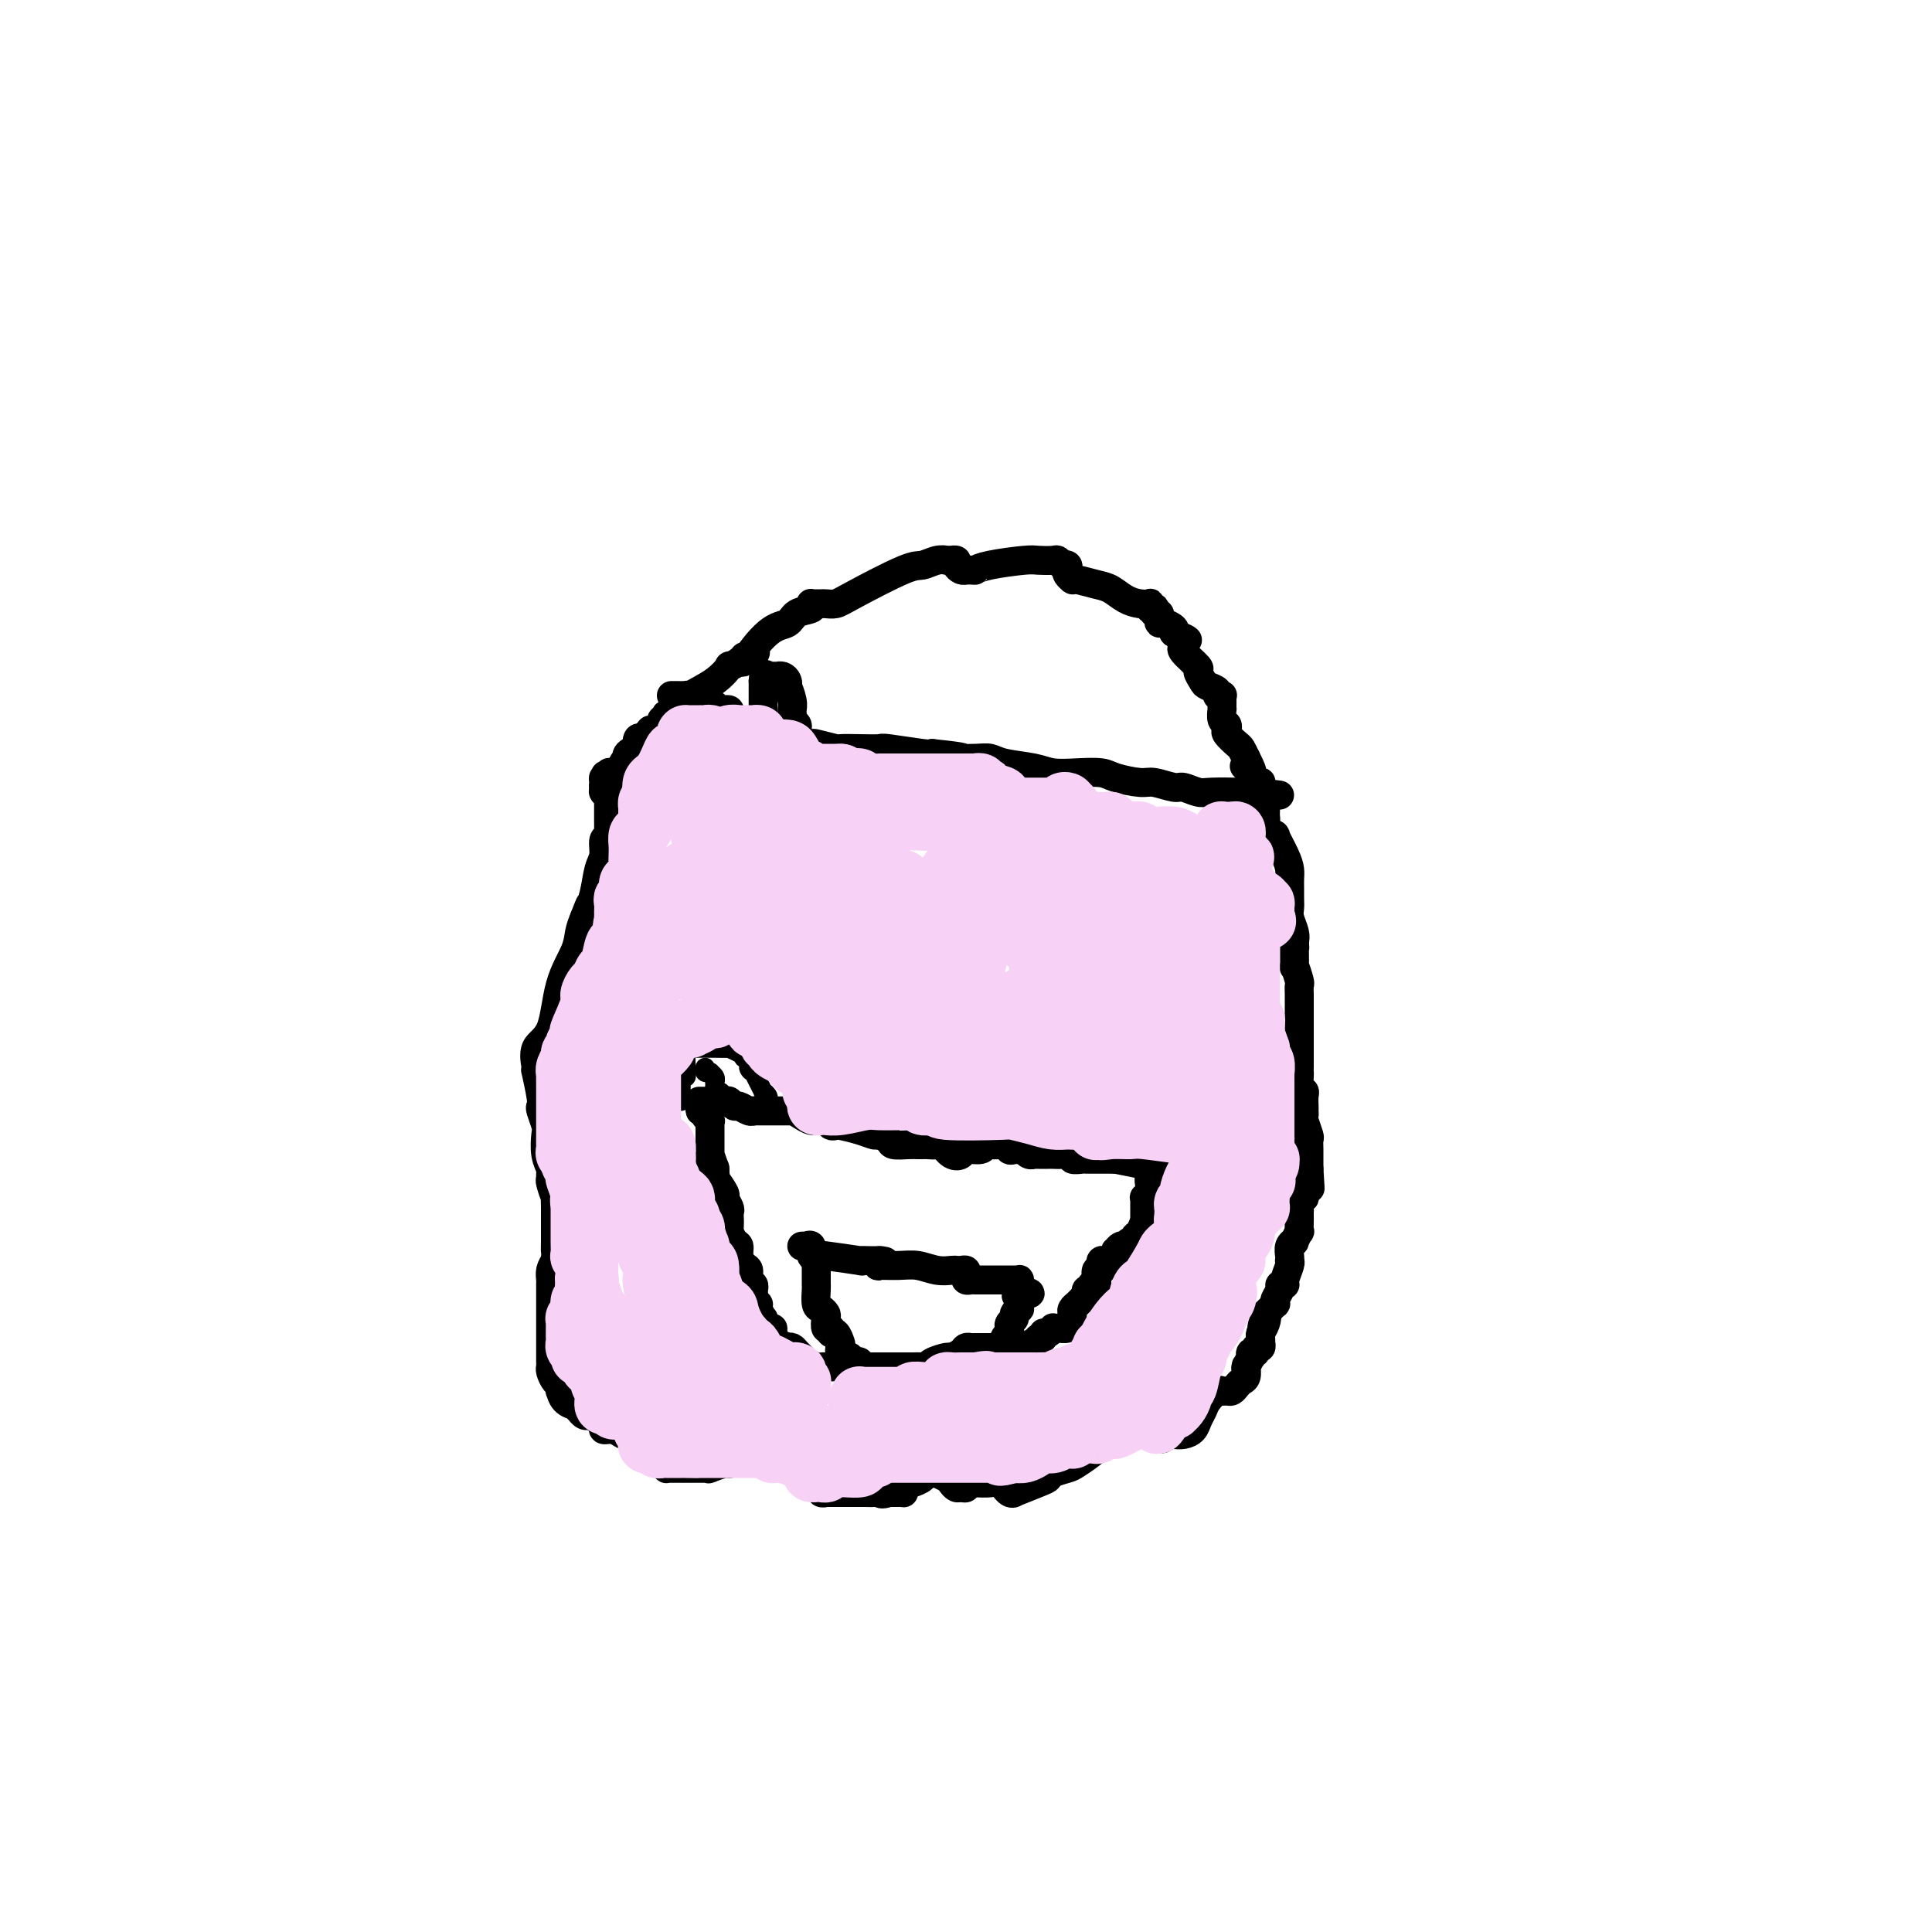 <svg viewBox='0 0 400 400' version='1.1' xmlns='http://www.w3.org/2000/svg' xmlns:xlink='http://www.w3.org/1999/xlink'><g fill='none' stroke='#000000' stroke-width='6' stroke-linecap='round' stroke-linejoin='round'><path d='M125,163c0.332,-0.475 0.663,-0.951 1,-1c0.337,-0.049 0.679,0.327 1,0c0.321,-0.327 0.621,-1.358 1,-2c0.379,-0.642 0.837,-0.894 1,-1c0.163,-0.106 0.030,-0.066 0,0c-0.030,0.066 0.042,0.159 0,0c-0.042,-0.159 -0.200,-0.569 0,-1c0.200,-0.431 0.758,-0.884 1,-1c0.242,-0.116 0.169,0.105 0,0c-0.169,-0.105 -0.435,-0.536 0,-1c0.435,-0.464 1.570,-0.960 2,-1c0.430,-0.040 0.154,0.378 0,0c-0.154,-0.378 -0.185,-1.552 0,-2c0.185,-0.448 0.586,-0.172 1,0c0.414,0.172 0.842,0.239 1,0c0.158,-0.239 0.045,-0.782 0,-1c-0.045,-0.218 -0.023,-0.109 0,0'/><path d='M134,152c1.343,-1.715 0.201,-0.502 0,0c-0.201,0.502 0.538,0.292 1,0c0.462,-0.292 0.645,-0.666 1,-1c0.355,-0.334 0.880,-0.629 1,-1c0.120,-0.371 -0.165,-0.818 0,-1c0.165,-0.182 0.779,-0.100 1,0c0.221,0.100 0.049,0.219 0,0c-0.049,-0.219 0.025,-0.776 0,-1c-0.025,-0.224 -0.147,-0.115 0,0c0.147,0.115 0.565,0.236 1,0c0.435,-0.236 0.889,-0.828 1,-1c0.111,-0.172 -0.120,0.076 0,0c0.120,-0.076 0.590,-0.474 1,-1c0.410,-0.526 0.759,-1.178 2,-2c1.241,-0.822 3.375,-1.814 5,-3c1.625,-1.186 2.741,-2.565 3,-3c0.259,-0.435 -0.338,0.076 0,0c0.338,-0.076 1.610,-0.739 2,-1c0.390,-0.261 -0.102,-0.122 0,0c0.102,0.122 0.797,0.225 1,0c0.203,-0.225 -0.085,-0.779 0,-1c0.085,-0.221 0.542,-0.111 1,0'/><path d='M155,136c3.066,-2.196 0.230,0.313 0,0c-0.230,-0.313 2.145,-3.446 4,-5c1.855,-1.554 3.190,-1.527 4,-2c0.810,-0.473 1.096,-1.447 2,-2c0.904,-0.553 2.424,-0.684 3,-1c0.576,-0.316 0.206,-0.817 0,-1c-0.206,-0.183 -0.248,-0.049 0,0c0.248,0.049 0.787,0.013 1,0c0.213,-0.013 0.102,-0.003 0,0c-0.102,0.003 -0.193,-0.002 0,0c0.193,0.002 0.671,0.011 1,0c0.329,-0.011 0.510,-0.040 1,0c0.490,0.040 1.289,0.151 2,0c0.711,-0.151 1.333,-0.562 4,-2c2.667,-1.438 7.379,-3.902 10,-5c2.621,-1.098 3.151,-0.830 4,-1c0.849,-0.170 2.016,-0.777 3,-1c0.984,-0.223 1.784,-0.060 2,0c0.216,0.060 -0.153,0.019 0,0c0.153,-0.019 0.829,-0.015 1,0c0.171,0.015 -0.161,0.043 0,0c0.161,-0.043 0.816,-0.156 1,0c0.184,0.156 -0.104,0.580 0,1c0.104,0.420 0.601,0.834 1,1c0.399,0.166 0.699,0.083 1,0'/><path d='M200,118c2.386,0.045 1.851,0.156 2,0c0.149,-0.156 0.981,-0.579 3,-1c2.019,-0.421 5.225,-0.841 7,-1c1.775,-0.159 2.121,-0.056 3,0c0.879,0.056 2.292,0.067 3,0c0.708,-0.067 0.712,-0.211 1,0c0.288,0.211 0.861,0.777 1,1c0.139,0.223 -0.155,0.102 0,0c0.155,-0.102 0.760,-0.185 1,0c0.240,0.185 0.117,0.638 0,1c-0.117,0.362 -0.227,0.632 0,1c0.227,0.368 0.792,0.834 1,1c0.208,0.166 0.061,0.032 0,0c-0.061,-0.032 -0.036,0.036 0,0c0.036,-0.036 0.082,-0.178 1,0c0.918,0.178 2.709,0.675 4,1c1.291,0.325 2.083,0.478 3,1c0.917,0.522 1.957,1.411 3,2c1.043,0.589 2.087,0.876 3,1c0.913,0.124 1.695,0.085 2,0c0.305,-0.085 0.133,-0.215 0,0c-0.133,0.215 -0.228,0.775 0,1c0.228,0.225 0.779,0.116 1,0c0.221,-0.116 0.111,-0.237 0,0c-0.111,0.237 -0.224,0.833 0,1c0.224,0.167 0.785,-0.096 1,0c0.215,0.096 0.082,0.551 0,1c-0.082,0.449 -0.115,0.894 0,1c0.115,0.106 0.377,-0.125 1,0c0.623,0.125 1.607,0.607 2,1c0.393,0.393 0.197,0.696 0,1'/><path d='M243,131c4.320,2.488 2.622,1.206 2,1c-0.622,-0.206 -0.166,0.662 0,1c0.166,0.338 0.041,0.144 0,0c-0.041,-0.144 0.000,-0.238 0,0c-0.000,0.238 -0.043,0.808 0,1c0.043,0.192 0.173,0.006 0,0c-0.173,-0.006 -0.647,0.170 0,1c0.647,0.830 2.416,2.316 3,3c0.584,0.684 -0.016,0.565 0,1c0.016,0.435 0.649,1.423 1,2c0.351,0.577 0.420,0.742 1,1c0.580,0.258 1.672,0.608 2,1c0.328,0.392 -0.108,0.827 0,1c0.108,0.173 0.761,0.084 1,0c0.239,-0.084 0.064,-0.162 0,0c-0.064,0.162 -0.017,0.566 0,1c0.017,0.434 0.005,0.899 0,1c-0.005,0.101 -0.002,-0.162 0,0c0.002,0.162 0.004,0.750 0,1c-0.004,0.250 -0.015,0.161 0,0c0.015,-0.161 0.055,-0.395 0,0c-0.055,0.395 -0.204,1.419 0,2c0.204,0.581 0.762,0.718 1,1c0.238,0.282 0.158,0.708 0,1c-0.158,0.292 -0.393,0.449 0,1c0.393,0.551 1.413,1.494 2,2c0.587,0.506 0.739,0.573 1,1c0.261,0.427 0.630,1.213 1,2'/><path d='M258,157c2.334,4.483 0.668,2.690 0,2c-0.668,-0.690 -0.337,-0.277 0,0c0.337,0.277 0.679,0.417 1,1c0.321,0.583 0.622,1.610 1,2c0.378,0.390 0.832,0.142 1,0c0.168,-0.142 0.049,-0.177 0,0c-0.049,0.177 -0.027,0.567 0,1c0.027,0.433 0.060,0.908 0,1c-0.060,0.092 -0.212,-0.201 0,0c0.212,0.201 0.789,0.894 1,1c0.211,0.106 0.056,-0.375 0,0c-0.056,0.375 -0.015,1.606 0,2c0.015,0.394 0.002,-0.051 0,0c-0.002,0.051 0.008,0.596 0,1c-0.008,0.404 -0.032,0.665 0,1c0.032,0.335 0.120,0.743 0,1c-0.120,0.257 -0.449,0.362 0,1c0.449,0.638 1.675,1.809 2,2c0.325,0.191 -0.253,-0.598 0,0c0.253,0.598 1.336,2.583 2,4c0.664,1.417 0.910,2.267 1,3c0.090,0.733 0.023,1.350 0,2c-0.023,0.650 -0.002,1.333 0,2c0.002,0.667 -0.013,1.320 0,2c0.013,0.680 0.055,1.389 0,2c-0.055,0.611 -0.207,1.126 0,2c0.207,0.874 0.773,2.107 1,3c0.227,0.893 0.113,1.447 0,2'/><path d='M268,195c0.150,2.292 0.026,0.522 0,1c-0.026,0.478 0.046,3.205 0,4c-0.046,0.795 -0.208,-0.341 0,0c0.208,0.341 0.788,2.160 1,3c0.212,0.840 0.057,0.701 0,1c-0.057,0.299 -0.015,1.034 0,2c0.015,0.966 0.004,2.161 0,3c-0.004,0.839 -0.001,1.323 0,2c0.001,0.677 0.000,1.548 0,2c-0.000,0.452 -0.000,0.483 0,1c0.000,0.517 0.000,1.518 0,2c-0.000,0.482 -0.000,0.444 0,1c0.000,0.556 0.000,1.705 0,2c-0.000,0.295 -0.001,-0.263 0,0c0.001,0.263 0.004,1.348 0,2c-0.004,0.652 -0.015,0.870 0,1c0.015,0.130 0.057,0.171 0,1c-0.057,0.829 -0.211,2.447 0,3c0.211,0.553 0.789,0.042 1,0c0.211,-0.042 0.057,0.385 0,1c-0.057,0.615 -0.016,1.420 0,2c0.016,0.580 0.008,0.937 0,1c-0.008,0.063 -0.016,-0.167 0,0c0.016,0.167 0.057,0.730 0,1c-0.057,0.270 -0.211,0.246 0,1c0.211,0.754 0.789,2.285 1,3c0.211,0.715 0.057,0.614 0,1c-0.057,0.386 -0.015,1.258 0,2c0.015,0.742 0.004,1.355 0,2c-0.004,0.645 -0.002,1.323 0,2'/><path d='M271,242c0.468,7.455 0.139,2.592 0,1c-0.139,-1.592 -0.089,0.085 0,1c0.089,0.915 0.216,1.066 0,1c-0.216,-0.066 -0.776,-0.351 -1,0c-0.224,0.351 -0.113,1.336 0,2c0.113,0.664 0.226,1.005 0,1c-0.226,-0.005 -0.793,-0.356 -1,0c-0.207,0.356 -0.055,1.417 0,2c0.055,0.583 0.015,0.686 0,1c-0.015,0.314 -0.003,0.839 0,1c0.003,0.161 -0.003,-0.040 0,0c0.003,0.040 0.016,0.322 0,1c-0.016,0.678 -0.061,1.753 0,2c0.061,0.247 0.226,-0.334 0,0c-0.226,0.334 -0.845,1.582 -1,2c-0.155,0.418 0.154,0.007 0,0c-0.154,-0.007 -0.772,0.392 -1,1c-0.228,0.608 -0.065,1.427 0,2c0.065,0.573 0.033,0.900 0,1c-0.033,0.100 -0.065,-0.026 0,0c0.065,0.026 0.229,0.205 0,1c-0.229,0.795 -0.850,2.205 -1,3c-0.150,0.795 0.170,0.973 0,1c-0.170,0.027 -0.829,-0.099 -1,0c-0.171,0.099 0.146,0.423 0,1c-0.146,0.577 -0.756,1.408 -1,2c-0.244,0.592 -0.121,0.946 0,1c0.121,0.054 0.238,-0.192 0,0c-0.238,0.192 -0.833,0.821 -1,1c-0.167,0.179 0.095,-0.092 0,0c-0.095,0.092 -0.548,0.546 -1,1'/><path d='M262,272c-1.409,4.836 -0.430,1.927 0,1c0.430,-0.927 0.311,0.129 0,1c-0.311,0.871 -0.814,1.558 -1,2c-0.186,0.442 -0.054,0.639 0,1c0.054,0.361 0.029,0.885 0,1c-0.029,0.115 -0.064,-0.181 0,0c0.064,0.181 0.227,0.837 0,1c-0.227,0.163 -0.844,-0.169 -1,0c-0.156,0.169 0.151,0.837 0,1c-0.151,0.163 -0.758,-0.180 -1,0c-0.242,0.180 -0.118,0.884 0,1c0.118,0.116 0.228,-0.354 0,0c-0.228,0.354 -0.796,1.534 -1,2c-0.204,0.466 -0.043,0.219 0,0c0.043,-0.219 -0.030,-0.409 0,0c0.030,0.409 0.163,1.416 0,2c-0.163,0.584 -0.621,0.745 -1,1c-0.379,0.255 -0.678,0.603 -1,1c-0.322,0.397 -0.667,0.844 -1,1c-0.333,0.156 -0.652,0.019 -1,0c-0.348,-0.019 -0.723,0.078 -1,0c-0.277,-0.078 -0.455,-0.330 -1,0c-0.545,0.330 -1.458,1.241 -2,2c-0.542,0.759 -0.712,1.366 -1,2c-0.288,0.634 -0.693,1.294 -1,2c-0.307,0.706 -0.515,1.457 -1,2c-0.485,0.543 -1.246,0.877 -2,1c-0.754,0.123 -1.501,0.035 -2,0c-0.499,-0.035 -0.749,-0.018 -1,0'/><path d='M242,297c-2.645,1.856 -1.257,0.497 -1,0c0.257,-0.497 -0.616,-0.133 -1,0c-0.384,0.133 -0.280,0.033 -1,0c-0.720,-0.033 -2.263,-0.000 -3,0c-0.737,0.000 -0.666,-0.032 -1,0c-0.334,0.032 -1.071,0.127 -2,0c-0.929,-0.127 -2.049,-0.476 -3,0c-0.951,0.476 -1.732,1.777 -3,3c-1.268,1.223 -3.022,2.368 -4,3c-0.978,0.632 -1.181,0.751 -2,1c-0.819,0.249 -2.254,0.626 -3,1c-0.746,0.374 -0.805,0.743 -1,1c-0.195,0.257 -0.528,0.401 -2,1c-1.472,0.599 -4.084,1.653 -5,2c-0.916,0.347 -0.137,-0.012 0,0c0.137,0.012 -0.370,0.396 -1,0c-0.630,-0.396 -1.384,-1.570 -2,-2c-0.616,-0.430 -1.093,-0.115 -2,0c-0.907,0.115 -2.244,0.031 -3,0c-0.756,-0.031 -0.930,-0.009 -1,0c-0.070,0.009 -0.035,0.004 0,0'/><path d='M201,307c-0.447,-0.115 -0.894,-0.230 -1,0c-0.106,0.230 0.128,0.805 0,1c-0.128,0.195 -0.617,0.010 -1,0c-0.383,-0.010 -0.661,0.155 -1,0c-0.339,-0.155 -0.738,-0.630 -1,-1c-0.262,-0.370 -0.386,-0.636 -1,-1c-0.614,-0.364 -1.717,-0.827 -2,-1c-0.283,-0.173 0.256,-0.056 0,0c-0.256,0.056 -1.306,0.053 -2,0c-0.694,-0.053 -1.031,-0.155 -1,0c0.031,0.155 0.428,0.567 0,1c-0.428,0.433 -1.683,0.887 -2,1c-0.317,0.113 0.305,-0.113 0,0c-0.305,0.113 -1.538,0.566 -2,1c-0.462,0.434 -0.155,0.848 0,1c0.155,0.152 0.157,0.041 0,0c-0.157,-0.041 -0.473,-0.012 -1,0c-0.527,0.012 -1.263,0.006 -2,0'/><path d='M184,309c-1.658,0.619 -1.801,0.166 -2,0c-0.199,-0.166 -0.452,-0.044 -1,0c-0.548,0.044 -1.389,0.012 -2,0c-0.611,-0.012 -0.990,-0.003 -1,0c-0.010,0.003 0.351,0.001 0,0c-0.351,-0.001 -1.413,-0.000 -2,0c-0.587,0.000 -0.697,0.000 -1,0c-0.303,-0.000 -0.798,-0.000 -1,0c-0.202,0.000 -0.109,-0.000 0,0c0.109,0.000 0.235,0.000 0,0c-0.235,-0.000 -0.833,-0.000 -1,0c-0.167,0.000 0.095,0.001 0,0c-0.095,-0.001 -0.546,-0.004 -1,0c-0.454,0.004 -0.909,0.016 -1,0c-0.091,-0.016 0.183,-0.061 0,0c-0.183,0.061 -0.822,0.226 -1,0c-0.178,-0.226 0.107,-0.843 0,-1c-0.107,-0.157 -0.604,0.147 -1,0c-0.396,-0.147 -0.691,-0.746 -1,-1c-0.309,-0.254 -0.632,-0.162 -1,0c-0.368,0.162 -0.782,0.394 -1,0c-0.218,-0.394 -0.241,-1.416 -1,-2c-0.759,-0.584 -2.254,-0.731 -3,-1c-0.746,-0.269 -0.743,-0.661 -1,-1c-0.257,-0.339 -0.776,-0.627 -1,-1c-0.224,-0.373 -0.155,-0.832 0,-1c0.155,-0.168 0.395,-0.045 0,0c-0.395,0.045 -1.425,0.012 -2,0c-0.575,-0.012 -0.693,-0.003 -1,0c-0.307,0.003 -0.802,0.001 -1,0c-0.198,-0.001 -0.099,-0.000 0,0'/><path d='M156,301c-3.187,-1.016 -3.156,0.445 -3,1c0.156,0.555 0.437,0.205 0,0c-0.437,-0.205 -1.592,-0.265 -2,0c-0.408,0.265 -0.070,0.856 0,1c0.070,0.144 -0.127,-0.157 -1,0c-0.873,0.157 -2.423,0.774 -3,1c-0.577,0.226 -0.183,0.060 0,0c0.183,-0.060 0.155,-0.016 0,0c-0.155,0.016 -0.436,0.004 -1,0c-0.564,-0.004 -1.412,-0.001 -2,0c-0.588,0.001 -0.917,0.000 -1,0c-0.083,-0.000 0.079,-0.000 0,0c-0.079,0.000 -0.399,0.001 -1,0c-0.601,-0.001 -1.483,-0.003 -2,0c-0.517,0.003 -0.668,0.011 -1,0c-0.332,-0.011 -0.845,-0.041 -1,0c-0.155,0.041 0.048,0.151 0,0c-0.048,-0.151 -0.347,-0.564 -1,-1c-0.653,-0.436 -1.662,-0.894 -2,-1c-0.338,-0.106 -0.007,0.139 0,0c0.007,-0.139 -0.312,-0.663 -1,-1c-0.688,-0.337 -1.745,-0.487 -2,-1c-0.255,-0.513 0.292,-1.391 0,-2c-0.292,-0.609 -1.422,-0.951 -2,-1c-0.578,-0.049 -0.602,0.194 -1,0c-0.398,-0.194 -1.168,-0.825 -2,-1c-0.832,-0.175 -1.724,0.107 -2,0c-0.276,-0.107 0.064,-0.602 0,-1c-0.064,-0.398 -0.532,-0.699 -1,-1'/><path d='M124,294c-2.940,-1.769 -2.289,-1.191 -2,-1c0.289,0.191 0.217,-0.005 0,0c-0.217,0.005 -0.578,0.212 -1,0c-0.422,-0.212 -0.904,-0.843 -1,-1c-0.096,-0.157 0.195,0.160 0,0c-0.195,-0.160 -0.876,-0.799 -1,-1c-0.124,-0.201 0.307,0.034 0,0c-0.307,-0.034 -1.353,-0.337 -2,-1c-0.647,-0.663 -0.895,-1.687 -1,-2c-0.105,-0.313 -0.067,0.084 0,0c0.067,-0.084 0.161,-0.650 0,-1c-0.161,-0.350 -0.579,-0.482 -1,-1c-0.421,-0.518 -0.845,-1.420 -1,-2c-0.155,-0.580 -0.042,-0.838 0,-1c0.042,-0.162 0.011,-0.229 0,-1c-0.011,-0.771 -0.003,-2.247 0,-3c0.003,-0.753 0.001,-0.782 0,-1c-0.001,-0.218 -0.000,-0.626 0,-1c0.000,-0.374 0.000,-0.715 0,-1c-0.000,-0.285 -0.000,-0.513 0,-1c0.000,-0.487 0.000,-1.235 0,-2c-0.000,-0.765 -0.000,-1.549 0,-2c0.000,-0.451 0.000,-0.568 0,-1c-0.000,-0.432 -0.001,-1.179 0,-2c0.001,-0.821 0.003,-1.714 0,-2c-0.003,-0.286 -0.011,0.037 0,0c0.011,-0.037 0.041,-0.433 0,-1c-0.041,-0.567 -0.155,-1.305 0,-2c0.155,-0.695 0.577,-1.348 1,-2'/><path d='M115,261c0.155,-3.882 0.041,-2.085 0,-2c-0.041,0.085 -0.011,-1.540 0,-2c0.011,-0.460 0.003,0.246 0,0c-0.003,-0.246 -0.001,-1.444 0,-2c0.001,-0.556 -0.000,-0.469 0,-1c0.000,-0.531 0.001,-1.681 0,-2c-0.001,-0.319 -0.004,0.191 0,0c0.004,-0.191 0.015,-1.084 0,-2c-0.015,-0.916 -0.057,-1.857 0,-2c0.057,-0.143 0.212,0.510 0,0c-0.212,-0.510 -0.793,-2.183 -1,-3c-0.207,-0.817 -0.042,-0.779 0,-1c0.042,-0.221 -0.040,-0.701 0,-1c0.040,-0.299 0.203,-0.416 0,-1c-0.203,-0.584 -0.773,-1.634 -1,-3c-0.227,-1.366 -0.112,-3.048 0,-4c0.112,-0.952 0.223,-1.174 0,-2c-0.223,-0.826 -0.778,-2.256 -1,-3c-0.222,-0.744 -0.111,-0.802 0,-1c0.111,-0.198 0.223,-0.535 0,-2c-0.223,-1.465 -0.782,-4.057 -1,-5c-0.218,-0.943 -0.096,-0.238 0,0c0.096,0.238 0.166,0.010 0,-1c-0.166,-1.010 -0.567,-2.801 0,-4c0.567,-1.199 2.102,-1.805 3,-4c0.898,-2.195 1.158,-5.980 2,-9c0.842,-3.020 2.265,-5.275 3,-7c0.735,-1.725 0.781,-2.922 1,-4c0.219,-1.078 0.609,-2.039 1,-3'/><path d='M121,190c1.724,-4.519 1.035,-2.318 1,-2c-0.035,0.318 0.583,-1.248 1,-3c0.417,-1.752 0.634,-3.689 1,-5c0.366,-1.311 0.883,-1.995 1,-3c0.117,-1.005 -0.165,-2.330 0,-3c0.165,-0.670 0.776,-0.686 1,-1c0.224,-0.314 0.060,-0.925 0,-1c-0.060,-0.075 -0.016,0.386 0,0c0.016,-0.386 0.004,-1.619 0,-2c-0.004,-0.381 -0.001,0.091 0,0c0.001,-0.091 0.000,-0.745 0,-1c-0.000,-0.255 -0.000,-0.109 0,0c0.000,0.109 -0.000,0.183 0,0c0.000,-0.183 0.001,-0.622 0,-1c-0.001,-0.378 -0.004,-0.693 0,-1c0.004,-0.307 0.015,-0.604 0,-1c-0.015,-0.396 -0.057,-0.890 0,-1c0.057,-0.110 0.211,0.164 0,0c-0.211,-0.164 -0.789,-0.766 -1,-1c-0.211,-0.234 -0.057,-0.102 0,0c0.057,0.102 0.016,0.172 0,0c-0.016,-0.172 -0.008,-0.586 0,-1'/><path d='M125,163c0.614,-4.421 0.149,-1.973 0,-1c-0.149,0.973 0.016,0.471 0,0c-0.016,-0.471 -0.214,-0.911 0,-1c0.214,-0.089 0.841,0.172 1,0c0.159,-0.172 -0.149,-0.777 0,-1c0.149,-0.223 0.757,-0.064 1,0c0.243,0.064 0.122,0.032 0,0'/><path d='M145,228c-0.231,0.000 -0.461,0.000 0,0c0.461,-0.000 1.615,-0.001 2,0c0.385,0.001 0.001,0.004 0,0c-0.001,-0.004 0.380,-0.016 1,0c0.620,0.016 1.479,0.061 2,0c0.521,-0.061 0.704,-0.226 1,0c0.296,0.226 0.704,0.845 1,1c0.296,0.155 0.478,-0.155 1,0c0.522,0.155 1.383,0.774 2,1c0.617,0.226 0.991,0.061 1,0c0.009,-0.061 -0.348,-0.016 0,0c0.348,0.016 1.402,0.004 2,0c0.598,-0.004 0.740,-0.001 1,0c0.260,0.001 0.637,0.000 1,0c0.363,-0.000 0.713,-0.000 1,0c0.287,0.000 0.511,0.000 1,0c0.489,-0.000 1.245,-0.000 2,0'/><path d='M164,230c3.133,0.265 1.465,-0.072 1,0c-0.465,0.072 0.275,0.554 1,1c0.725,0.446 1.437,0.855 2,1c0.563,0.145 0.978,0.025 1,0c0.022,-0.025 -0.347,0.045 0,0c0.347,-0.045 1.412,-0.206 2,0c0.588,0.206 0.701,0.777 1,1c0.299,0.223 0.786,0.097 1,0c0.214,-0.097 0.156,-0.167 1,0c0.844,0.167 2.592,0.570 4,1c1.408,0.430 2.478,0.886 3,1c0.522,0.114 0.497,-0.113 1,0c0.503,0.113 1.536,0.566 2,1c0.464,0.434 0.361,0.848 1,1c0.639,0.152 2.020,0.041 3,0c0.980,-0.041 1.557,-0.013 2,0c0.443,0.013 0.751,0.011 1,0c0.249,-0.011 0.438,-0.030 1,0c0.562,0.030 1.496,0.109 2,0c0.504,-0.109 0.576,-0.406 1,0c0.424,0.406 1.199,1.517 2,2c0.801,0.483 1.628,0.340 2,0c0.372,-0.340 0.288,-0.876 1,-1c0.712,-0.124 2.218,0.163 3,0c0.782,-0.163 0.838,-0.776 1,-1c0.162,-0.224 0.428,-0.060 1,0c0.572,0.060 1.449,0.017 2,0c0.551,-0.017 0.775,-0.009 1,0'/><path d='M208,237c1.864,-0.083 1.025,0.710 1,1c-0.025,0.290 0.763,0.077 1,0c0.237,-0.077 -0.077,-0.017 0,0c0.077,0.017 0.546,-0.010 1,0c0.454,0.010 0.892,0.055 1,0c0.108,-0.055 -0.113,-0.211 0,0c0.113,0.211 0.559,0.789 1,1c0.441,0.211 0.877,0.057 1,0c0.123,-0.057 -0.067,-0.015 0,0c0.067,0.015 0.390,0.003 1,0c0.610,-0.003 1.506,0.003 2,0c0.494,-0.003 0.584,-0.015 1,0c0.416,0.015 1.157,0.057 2,0c0.843,-0.057 1.789,-0.211 2,0c0.211,0.211 -0.312,0.789 0,1c0.312,0.211 1.460,0.057 2,0c0.540,-0.057 0.474,-0.015 1,0c0.526,0.015 1.646,0.004 2,0c0.354,-0.004 -0.058,-0.001 0,0c0.058,0.001 0.585,-0.001 1,0c0.415,0.001 0.719,0.004 1,0c0.281,-0.004 0.540,-0.015 1,0c0.460,0.015 1.121,0.057 1,0c-0.121,-0.057 -1.023,-0.212 0,0c1.023,0.212 3.973,0.793 5,1c1.027,0.207 0.132,0.042 0,0c-0.132,-0.042 0.501,0.040 1,0c0.499,-0.040 0.865,-0.203 1,0c0.135,0.203 0.039,0.772 0,1c-0.039,0.228 -0.019,0.114 0,0'/><path d='M238,242c4.580,0.785 1.031,0.249 0,0c-1.031,-0.249 0.457,-0.210 1,0c0.543,0.210 0.142,0.591 0,1c-0.142,0.409 -0.024,0.845 0,1c0.024,0.155 -0.046,0.028 0,0c0.046,-0.028 0.208,0.044 0,0c-0.208,-0.044 -0.788,-0.205 -1,0c-0.212,0.205 -0.057,0.776 0,1c0.057,0.224 0.016,0.102 0,0c-0.016,-0.102 -0.008,-0.185 0,0c0.008,0.185 0.016,0.637 0,1c-0.016,0.363 -0.057,0.636 0,1c0.057,0.364 0.211,0.819 0,1c-0.211,0.181 -0.789,0.090 -1,0c-0.211,-0.090 -0.057,-0.178 0,0c0.057,0.178 0.015,0.622 0,1c-0.015,0.378 -0.004,0.689 0,1c0.004,0.311 0.001,0.622 0,1c-0.001,0.378 -0.000,0.823 0,1c0.000,0.177 0.000,0.086 0,0c-0.000,-0.086 -0.000,-0.167 0,0c0.000,0.167 0.000,0.584 0,1'/><path d='M237,253c-0.111,1.592 0.111,0.072 0,0c-0.111,-0.072 -0.556,1.305 -1,2c-0.444,0.695 -0.889,0.708 -1,1c-0.111,0.292 0.111,0.862 0,1c-0.111,0.138 -0.555,-0.155 -1,0c-0.445,0.155 -0.890,0.758 -1,1c-0.110,0.242 0.114,0.121 0,0c-0.114,-0.121 -0.565,-0.244 -1,0c-0.435,0.244 -0.853,0.854 -1,1c-0.147,0.146 -0.025,-0.171 0,0c0.025,0.171 -0.049,0.831 0,1c0.049,0.169 0.220,-0.151 0,0c-0.220,0.151 -0.830,0.775 -1,1c-0.170,0.225 0.099,0.050 0,0c-0.099,-0.050 -0.566,0.023 -1,0c-0.434,-0.023 -0.834,-0.142 -1,0c-0.166,0.142 -0.097,0.545 0,1c0.097,0.455 0.223,0.963 0,1c-0.223,0.037 -0.796,-0.398 -1,0c-0.204,0.398 -0.040,1.627 0,2c0.040,0.373 -0.046,-0.111 0,0c0.046,0.111 0.222,0.817 0,1c-0.222,0.183 -0.843,-0.157 -1,0c-0.157,0.157 0.150,0.812 0,1c-0.150,0.188 -0.757,-0.089 -1,0c-0.243,0.089 -0.121,0.545 0,1'/><path d='M225,268c-1.813,2.277 -0.346,0.470 0,0c0.346,-0.470 -0.429,0.399 -1,1c-0.571,0.601 -0.938,0.935 -1,1c-0.062,0.065 0.180,-0.137 0,0c-0.180,0.137 -0.782,0.615 -1,1c-0.218,0.385 -0.051,0.677 0,1c0.051,0.323 -0.015,0.675 0,1c0.015,0.325 0.110,0.622 0,1c-0.110,0.378 -0.424,0.837 -1,1c-0.576,0.163 -1.412,0.028 -2,0c-0.588,-0.028 -0.927,0.049 -1,0c-0.073,-0.049 0.120,-0.224 0,0c-0.120,0.224 -0.553,0.848 -1,1c-0.447,0.152 -0.908,-0.169 -1,0c-0.092,0.169 0.186,0.829 0,1c-0.186,0.171 -0.838,-0.147 -1,0c-0.162,0.147 0.164,0.757 0,1c-0.164,0.243 -0.817,0.118 -1,0c-0.183,-0.118 0.106,-0.228 0,0c-0.106,0.228 -0.607,0.793 -1,1c-0.393,0.207 -0.678,0.055 -1,0c-0.322,-0.055 -0.682,-0.015 -1,0c-0.318,0.015 -0.596,0.003 -1,0c-0.404,-0.003 -0.934,0.002 -1,0c-0.066,-0.002 0.333,-0.011 0,0c-0.333,0.011 -1.397,0.041 -2,0c-0.603,-0.041 -0.744,-0.155 -1,0c-0.256,0.155 -0.628,0.577 -1,1'/><path d='M205,280c-2.339,0.790 -1.185,0.264 -1,0c0.185,-0.264 -0.597,-0.268 -1,0c-0.403,0.268 -0.428,0.808 -1,1c-0.572,0.192 -1.693,0.036 -2,0c-0.307,-0.036 0.199,0.047 0,0c-0.199,-0.047 -1.104,-0.223 -2,0c-0.896,0.223 -1.784,0.844 -2,1c-0.216,0.156 0.242,-0.154 0,0c-0.242,0.154 -1.182,0.773 -2,1c-0.818,0.227 -1.515,0.061 -2,0c-0.485,-0.061 -0.759,-0.016 -1,0c-0.241,0.016 -0.448,0.004 -1,0c-0.552,-0.004 -1.447,-0.001 -2,0c-0.553,0.001 -0.764,0.000 -1,0c-0.236,-0.000 -0.497,-0.000 -1,0c-0.503,0.000 -1.248,0.000 -2,0c-0.752,-0.000 -1.511,-0.000 -2,0c-0.489,0.000 -0.708,0.000 -1,0c-0.292,-0.000 -0.656,-0.000 -1,0c-0.344,0.000 -0.669,0.001 -2,0c-1.331,-0.001 -3.670,-0.003 -5,0c-1.330,0.003 -1.652,0.012 -2,0c-0.348,-0.012 -0.723,-0.044 -1,0c-0.277,0.044 -0.455,0.166 -1,0c-0.545,-0.166 -1.455,-0.619 -2,-1c-0.545,-0.381 -0.723,-0.690 -1,-1c-0.277,-0.310 -0.651,-0.622 -1,-1c-0.349,-0.378 -0.671,-0.822 -1,-1c-0.329,-0.178 -0.664,-0.089 -1,0'/><path d='M163,279c-1.472,-0.741 -1.652,-0.593 -2,-1c-0.348,-0.407 -0.864,-1.367 -1,-2c-0.136,-0.633 0.108,-0.938 0,-1c-0.108,-0.062 -0.569,0.121 -1,0c-0.431,-0.121 -0.832,-0.544 -1,-1c-0.168,-0.456 -0.101,-0.943 0,-1c0.101,-0.057 0.237,0.318 0,0c-0.237,-0.318 -0.849,-1.328 -1,-2c-0.151,-0.672 0.157,-1.006 0,-1c-0.157,0.006 -0.778,0.354 -1,0c-0.222,-0.354 -0.045,-1.408 0,-2c0.045,-0.592 -0.043,-0.721 0,-1c0.043,-0.279 0.218,-0.707 0,-1c-0.218,-0.293 -0.828,-0.450 -1,-1c-0.172,-0.550 0.095,-1.494 0,-2c-0.095,-0.506 -0.551,-0.573 -1,-1c-0.449,-0.427 -0.891,-1.213 -1,-2c-0.109,-0.787 0.114,-1.577 0,-2c-0.114,-0.423 -0.567,-0.481 -1,-1c-0.433,-0.519 -0.847,-1.500 -1,-2c-0.153,-0.500 -0.045,-0.520 0,-1c0.045,-0.480 0.028,-1.422 0,-2c-0.028,-0.578 -0.068,-0.794 0,-1c0.068,-0.206 0.242,-0.403 0,-1c-0.242,-0.597 -0.902,-1.593 -1,-2c-0.098,-0.407 0.366,-0.225 0,-1c-0.366,-0.775 -1.562,-2.507 -2,-3c-0.438,-0.493 -0.118,0.252 0,0c0.118,-0.252 0.034,-1.501 0,-2c-0.034,-0.499 -0.017,-0.250 0,0'/><path d='M148,242c-1.774,-5.419 -1.207,-2.967 -1,-2c0.207,0.967 0.056,0.447 0,0c-0.056,-0.447 -0.015,-0.823 0,-1c0.015,-0.177 0.004,-0.155 0,0c-0.004,0.155 -0.001,0.444 0,0c0.001,-0.444 0.000,-1.622 0,-2c-0.000,-0.378 -0.000,0.043 0,0c0.000,-0.043 0.000,-0.550 0,-1c-0.000,-0.450 -0.000,-0.841 0,-1c0.000,-0.159 0.000,-0.085 0,0c-0.000,0.085 -0.000,0.180 0,0c0.000,-0.180 0.001,-0.636 0,-1c-0.001,-0.364 -0.004,-0.636 0,-1c0.004,-0.364 0.016,-0.819 0,-1c-0.016,-0.181 -0.061,-0.087 0,0c0.061,0.087 0.226,0.167 0,0c-0.226,-0.167 -0.844,-0.581 -1,-1c-0.156,-0.419 0.150,-0.844 0,-1c-0.150,-0.156 -0.757,-0.045 -1,0c-0.243,0.045 -0.121,0.022 0,0'/><path d='M145,230c-0.464,-2.083 -0.125,-1.292 0,-1c0.125,0.292 0.036,0.083 0,0c-0.036,-0.083 -0.018,-0.042 0,0'/></g>
<g fill='none' stroke='#000000' stroke-width='4' stroke-linecap='round' stroke-linejoin='round'><path d='M141,228c-0.000,-0.453 -0.000,-0.905 0,-1c0.000,-0.095 0.000,0.168 0,0c-0.000,-0.168 -0.000,-0.767 0,-1c0.000,-0.233 0.000,-0.100 0,0c-0.000,0.100 -0.001,0.166 0,0c0.001,-0.166 0.004,-0.565 0,-1c-0.004,-0.435 -0.015,-0.905 0,-1c0.015,-0.095 0.057,0.185 0,0c-0.057,-0.185 -0.211,-0.833 0,-1c0.211,-0.167 0.789,0.149 1,0c0.211,-0.149 0.057,-0.762 0,-1c-0.057,-0.238 -0.015,-0.103 0,0c0.015,0.103 0.004,0.172 0,0c-0.004,-0.172 -0.002,-0.586 0,-1'/><path d='M142,221c0.155,-1.035 0.041,-0.124 0,0c-0.041,0.124 -0.011,-0.541 0,-1c0.011,-0.459 0.002,-0.711 0,-1c-0.002,-0.289 0.004,-0.613 0,-1c-0.004,-0.387 -0.017,-0.836 0,-1c0.017,-0.164 0.065,-0.044 0,0c-0.065,0.044 -0.243,0.012 0,0c0.243,-0.012 0.909,-0.003 1,0c0.091,0.003 -0.391,0.001 0,0c0.391,-0.001 1.657,-0.000 2,0c0.343,0.000 -0.236,0.000 0,0c0.236,-0.000 1.287,-0.001 2,0c0.713,0.001 1.087,0.003 1,0c-0.087,-0.003 -0.637,-0.012 0,0c0.637,0.012 2.459,0.044 3,0c0.541,-0.044 -0.201,-0.166 0,0c0.201,0.166 1.343,0.619 2,1c0.657,0.381 0.828,0.691 1,1'/><path d='M154,219c1.549,0.684 0.922,1.394 1,2c0.078,0.606 0.862,1.108 1,1c0.138,-0.108 -0.370,-0.824 0,0c0.370,0.824 1.620,3.190 2,4c0.380,0.810 -0.108,0.063 0,0c0.108,-0.063 0.814,0.557 1,1c0.186,0.443 -0.146,0.707 0,1c0.146,0.293 0.771,0.613 1,1c0.229,0.387 0.061,0.841 0,1c-0.061,0.159 -0.016,0.025 0,0c0.016,-0.025 0.001,0.061 0,0c-0.001,-0.061 0.011,-0.269 0,0c-0.011,0.269 -0.045,1.014 0,1c0.045,-0.014 0.170,-0.788 0,-1c-0.170,-0.212 -0.633,0.139 -1,0c-0.367,-0.139 -0.637,-0.768 -1,-1c-0.363,-0.232 -0.818,-0.066 -1,0c-0.182,0.066 -0.091,0.033 0,0'/><path d='M146,221c-0.114,0.422 -0.228,0.844 0,1c0.228,0.156 0.797,0.044 1,0c0.203,-0.044 0.040,-0.022 0,0c-0.040,0.022 0.042,0.043 0,0c-0.042,-0.043 -0.207,-0.151 0,0c0.207,0.151 0.788,0.561 1,1c0.212,0.439 0.056,0.906 0,1c-0.056,0.094 -0.012,-0.186 0,0c0.012,0.186 -0.008,0.837 0,1c0.008,0.163 0.043,-0.163 0,0c-0.043,0.163 -0.166,0.813 0,1c0.166,0.187 0.619,-0.089 1,0c0.381,0.089 0.691,0.545 1,1'/><path d='M150,227c0.622,1.156 0.178,1.044 0,1c-0.178,-0.044 -0.089,-0.022 0,0'/></g>
<g fill='none' stroke='#000000' stroke-width='6' stroke-linecap='round' stroke-linejoin='round'><path d='M166,258c0.455,-0.016 0.910,-0.032 1,0c0.090,0.032 -0.186,0.113 0,0c0.186,-0.113 0.833,-0.419 1,0c0.167,0.419 -0.147,1.562 0,2c0.147,0.438 0.755,0.170 1,0c0.245,-0.170 0.127,-0.242 2,0c1.873,0.242 5.735,0.797 7,1c1.265,0.203 -0.068,0.054 0,0c0.068,-0.054 1.538,-0.015 2,0c0.462,0.015 -0.082,0.004 0,0c0.082,-0.004 0.791,-0.001 1,0c0.209,0.001 -0.083,0.000 0,0c0.083,-0.000 0.542,-0.000 1,0'/><path d='M182,261c2.461,0.403 0.615,-0.089 0,0c-0.615,0.089 0.001,0.760 0,1c-0.001,0.240 -0.621,0.050 0,0c0.621,-0.050 2.481,0.039 4,0c1.519,-0.039 2.697,-0.206 4,0c1.303,0.206 2.731,0.787 4,1c1.269,0.213 2.379,0.060 3,0c0.621,-0.060 0.754,-0.026 1,0c0.246,0.026 0.605,0.046 1,0c0.395,-0.046 0.826,-0.156 1,0c0.174,0.156 0.089,0.578 0,1c-0.089,0.422 -0.184,0.845 0,1c0.184,0.155 0.646,0.041 1,0c0.354,-0.041 0.599,-0.011 1,0c0.401,0.011 0.958,0.003 2,0c1.042,-0.003 2.570,-0.001 3,0c0.430,0.001 -0.239,-0.001 0,0c0.239,0.001 1.384,0.004 2,0c0.616,-0.004 0.701,-0.015 1,0c0.299,0.015 0.812,0.056 1,0c0.188,-0.056 0.050,-0.208 0,0c-0.050,0.208 -0.013,0.777 0,1c0.013,0.223 0.004,0.098 0,0c-0.004,-0.098 -0.001,-0.171 0,0c0.001,0.171 0.001,0.585 0,1'/><path d='M211,267c4.486,1.110 1.202,0.885 0,1c-1.202,0.115 -0.322,0.571 0,1c0.322,0.429 0.087,0.832 0,1c-0.087,0.168 -0.027,0.100 0,0c0.027,-0.100 0.022,-0.234 0,0c-0.022,0.234 -0.062,0.836 0,1c0.062,0.164 0.227,-0.110 0,0c-0.227,0.110 -0.845,0.604 -1,1c-0.155,0.396 0.155,0.693 0,1c-0.155,0.307 -0.774,0.622 -1,1c-0.226,0.378 -0.060,0.818 0,1c0.060,0.182 0.012,0.104 0,0c-0.012,-0.104 0.012,-0.235 0,0c-0.012,0.235 -0.060,0.837 0,1c0.060,0.163 0.227,-0.114 0,0c-0.227,0.114 -0.848,0.619 -1,1c-0.152,0.381 0.166,0.638 0,1c-0.166,0.362 -0.815,0.829 -1,1c-0.185,0.171 0.095,0.046 0,0c-0.095,-0.046 -0.566,-0.012 -1,0c-0.434,0.012 -0.833,0.003 -1,0c-0.167,-0.003 -0.103,-0.001 0,0c0.103,0.001 0.244,0.000 0,0c-0.244,-0.000 -0.873,-0.000 -1,0c-0.127,0.000 0.250,0.000 0,0c-0.250,-0.000 -1.125,-0.000 -2,0'/><path d='M202,279c-0.947,0.012 -0.815,0.041 -1,0c-0.185,-0.041 -0.687,-0.152 -1,0c-0.313,0.152 -0.437,0.566 -1,1c-0.563,0.434 -1.564,0.887 -2,1c-0.436,0.113 -0.306,-0.113 -1,0c-0.694,0.113 -2.213,0.566 -3,1c-0.787,0.434 -0.841,0.848 -1,1c-0.159,0.152 -0.422,0.041 -1,0c-0.578,-0.041 -1.469,-0.011 -2,0c-0.531,0.011 -0.701,0.003 -1,0c-0.299,-0.003 -0.728,-0.001 -1,0c-0.272,0.001 -0.389,0.000 -1,0c-0.611,-0.000 -1.718,-0.000 -2,0c-0.282,0.000 0.262,0.000 0,0c-0.262,-0.000 -1.328,-0.000 -2,0c-0.672,0.000 -0.950,0.000 -1,0c-0.050,-0.000 0.126,-0.000 0,0c-0.126,0.000 -0.556,0.001 -1,0c-0.444,-0.001 -0.903,-0.004 -1,0c-0.097,0.004 0.167,0.015 0,0c-0.167,-0.015 -0.767,-0.056 -1,0c-0.233,0.056 -0.100,0.207 0,0c0.100,-0.207 0.168,-0.774 0,-1c-0.168,-0.226 -0.571,-0.112 -1,0c-0.429,0.112 -0.885,0.223 -1,0c-0.115,-0.223 0.110,-0.778 0,-1c-0.110,-0.222 -0.555,-0.111 -1,0'/><path d='M175,281c-2.105,-0.265 -0.368,0.074 0,0c0.368,-0.074 -0.633,-0.559 -1,-1c-0.367,-0.441 -0.098,-0.837 0,-1c0.098,-0.163 0.027,-0.094 0,0c-0.027,0.094 -0.010,0.214 0,0c0.010,-0.214 0.013,-0.760 0,-1c-0.013,-0.240 -0.041,-0.174 0,0c0.041,0.174 0.151,0.455 0,0c-0.151,-0.455 -0.562,-1.645 -1,-2c-0.438,-0.355 -0.901,0.126 -1,0c-0.099,-0.126 0.167,-0.860 0,-1c-0.167,-0.140 -0.766,0.315 -1,0c-0.234,-0.315 -0.101,-1.401 0,-2c0.101,-0.599 0.171,-0.710 0,-1c-0.171,-0.290 -0.582,-0.757 -1,-1c-0.418,-0.243 -0.844,-0.260 -1,-1c-0.156,-0.740 -0.042,-2.202 0,-3c0.042,-0.798 0.011,-0.932 0,-1c-0.011,-0.068 -0.003,-0.070 0,0c0.003,0.070 0.001,0.212 0,0c-0.001,-0.212 -0.000,-0.779 0,-1c0.000,-0.221 0.000,-0.097 0,0c-0.000,0.097 -0.000,0.167 0,0c0.000,-0.167 0.000,-0.570 0,-1c-0.000,-0.430 -0.000,-0.886 0,-1c0.000,-0.114 0.000,0.114 0,0c-0.000,-0.114 -0.000,-0.569 0,-1c0.000,-0.431 0.000,-0.837 0,-1c-0.000,-0.163 -0.000,-0.081 0,0'/><path d='M148,152c-0.209,0.002 -0.417,0.003 0,0c0.417,-0.003 1.460,-0.011 2,0c0.540,0.011 0.579,0.041 1,0c0.421,-0.041 1.225,-0.155 2,0c0.775,0.155 1.521,0.577 2,1c0.479,0.423 0.691,0.845 1,1c0.309,0.155 0.716,0.041 1,0c0.284,-0.041 0.445,-0.011 1,0c0.555,0.011 1.505,0.003 2,0c0.495,-0.003 0.535,-0.002 1,0c0.465,0.002 1.355,0.004 2,0c0.645,-0.004 1.046,-0.015 2,0c0.954,0.015 2.463,0.057 3,0c0.537,-0.057 0.102,-0.211 1,0c0.898,0.211 3.127,0.788 4,1c0.873,0.212 0.388,0.061 1,0c0.612,-0.061 2.322,-0.030 4,0c1.678,0.030 3.326,0.060 4,0c0.674,-0.060 0.374,-0.208 2,0c1.626,0.208 5.179,0.774 7,1c1.821,0.226 1.911,0.113 2,0'/><path d='M193,156c8.180,0.842 6.131,0.946 6,1c-0.131,0.054 1.657,0.057 3,0c1.343,-0.057 2.241,-0.173 3,0c0.759,0.173 1.380,0.634 3,1c1.620,0.366 4.241,0.637 6,1c1.759,0.363 2.656,0.819 4,1c1.344,0.181 3.134,0.086 5,0c1.866,-0.086 3.806,-0.163 5,0c1.194,0.163 1.642,0.564 3,1c1.358,0.436 3.627,0.905 5,1c1.373,0.095 1.849,-0.185 3,0c1.151,0.185 2.978,0.834 4,1c1.022,0.166 1.239,-0.152 2,0c0.761,0.152 2.064,0.773 3,1c0.936,0.227 1.504,0.061 3,0c1.496,-0.061 3.922,-0.016 5,0c1.078,0.016 0.810,0.004 1,0c0.190,-0.004 0.839,-0.001 1,0c0.161,0.001 -0.167,0.000 0,0c0.167,-0.000 0.828,-0.000 1,0c0.172,0.000 -0.146,0.000 0,0c0.146,-0.000 0.756,-0.000 1,0c0.244,0.000 0.122,0.000 0,0'/><path d='M260,164c10.137,1.233 1.980,0.317 -1,0c-2.980,-0.317 -0.785,-0.033 0,0c0.785,0.033 0.158,-0.185 0,0c-0.158,0.185 0.154,0.771 0,1c-0.154,0.229 -0.773,0.099 -1,0c-0.227,-0.099 -0.061,-0.167 0,0c0.061,0.167 0.016,0.571 0,1c-0.016,0.429 -0.004,0.885 0,1c0.004,0.115 0.001,-0.110 0,0c-0.001,0.110 -0.000,0.554 0,1c0.000,0.446 -0.000,0.893 0,1c0.000,0.107 0.001,-0.125 0,0c-0.001,0.125 -0.004,0.607 0,1c0.004,0.393 0.015,0.696 0,1c-0.015,0.304 -0.057,0.607 0,1c0.057,0.393 0.212,0.876 0,1c-0.212,0.124 -0.793,-0.111 -1,0c-0.207,0.111 -0.041,0.567 0,1c0.041,0.433 -0.041,0.844 0,1c0.041,0.156 0.207,0.055 0,0c-0.207,-0.055 -0.788,-0.066 -1,0c-0.212,0.066 -0.057,0.210 0,0c0.057,-0.210 0.016,-0.774 0,-1c-0.016,-0.226 -0.008,-0.113 0,0'/><path d='M139,144c0.483,0.002 0.967,0.003 1,0c0.033,-0.003 -0.383,-0.011 0,0c0.383,0.011 1.566,0.040 2,0c0.434,-0.040 0.119,-0.151 0,0c-0.119,0.151 -0.043,0.562 1,1c1.043,0.438 3.054,0.901 4,1c0.946,0.099 0.828,-0.167 1,0c0.172,0.167 0.634,0.766 1,1c0.366,0.234 0.637,0.101 1,0c0.363,-0.101 0.819,-0.171 1,0c0.181,0.171 0.087,0.585 0,1c-0.087,0.415 -0.168,0.833 0,1c0.168,0.167 0.584,0.083 1,0c0.416,-0.083 0.833,-0.167 1,0c0.167,0.167 0.083,0.583 0,1'/><path d='M153,150c2.166,1.091 0.580,0.817 0,1c-0.580,0.183 -0.155,0.823 0,1c0.155,0.177 0.040,-0.110 0,0c-0.040,0.110 -0.003,0.618 0,1c0.003,0.382 -0.027,0.638 0,1c0.027,0.362 0.110,0.829 0,1c-0.110,0.171 -0.414,0.046 0,0c0.414,-0.046 1.547,-0.013 2,0c0.453,0.013 0.227,0.007 0,0'/><path d='M158,153c0.000,-0.469 0.000,-0.939 0,-1c0.000,-0.061 0.000,0.286 0,0c0.000,-0.286 0.000,-1.205 0,-2c0.000,-0.795 0.000,-1.466 0,-2c0.000,-0.534 0.000,-0.931 0,-1c0.000,-0.069 0.000,0.189 0,0c0.000,-0.189 0.000,-0.824 0,-1c0.000,-0.176 0.000,0.107 0,0c0.000,-0.107 0.000,-0.603 0,-1c0.000,-0.397 0.000,-0.695 0,-1c-0.000,-0.305 0.000,-0.617 0,-1c0.000,-0.383 0.000,-0.838 0,-1c0.000,-0.162 0.000,-0.029 0,0c0.000,0.029 0.000,-0.044 0,0c0.000,0.044 0.000,0.204 0,0c0.000,-0.204 -0.000,-0.773 0,-1c0.000,-0.227 0.000,-0.114 0,0'/><path d='M158,141c0.167,-2.083 0.585,-1.290 1,-1c0.415,0.290 0.829,0.078 1,0c0.171,-0.078 0.101,-0.022 0,0c-0.101,0.022 -0.234,0.008 0,0c0.234,-0.008 0.833,-0.012 1,0c0.167,0.012 -0.100,0.039 0,0c0.100,-0.039 0.566,-0.145 1,0c0.434,0.145 0.834,0.539 1,1c0.166,0.461 0.097,0.988 0,1c-0.097,0.012 -0.223,-0.491 0,0c0.223,0.491 0.796,1.977 1,3c0.204,1.023 0.041,1.584 0,2c-0.041,0.416 0.042,0.688 0,1c-0.042,0.312 -0.207,0.665 0,1c0.207,0.335 0.788,0.654 1,1c0.212,0.346 0.057,0.720 0,1c-0.057,0.280 -0.015,0.468 0,1c0.015,0.532 0.004,1.410 0,2c-0.004,0.590 -0.001,0.894 0,1c0.001,0.106 0.000,0.015 0,0c-0.000,-0.015 -0.000,0.048 0,0c0.000,-0.048 0.000,-0.205 0,0c-0.000,0.205 -0.000,0.773 0,1c0.000,0.227 0.000,0.114 0,0'/></g>
<g fill='none' stroke='#F8D1F6' stroke-width='12' stroke-linecap='round' stroke-linejoin='round'><path d='M209,167c-0.129,0.000 -0.258,0.000 0,0c0.258,-0.000 0.902,-0.000 2,0c1.098,0.000 2.650,0.000 3,0c0.350,-0.000 -0.501,-0.000 0,0c0.501,0.000 2.355,0.001 3,0c0.645,-0.001 0.081,-0.004 0,0c-0.081,0.004 0.322,0.014 1,0c0.678,-0.014 1.632,-0.054 2,0c0.368,0.054 0.150,0.200 0,0c-0.150,-0.200 -0.233,-0.746 0,-1c0.233,-0.254 0.781,-0.215 1,0c0.219,0.215 0.110,0.608 0,1'/><path d='M221,167c1.797,-0.065 0.289,-0.228 0,0c-0.289,0.228 0.641,0.846 1,1c0.359,0.154 0.148,-0.154 0,0c-0.148,0.154 -0.232,0.772 0,1c0.232,0.228 0.779,0.065 1,0c0.221,-0.065 0.115,-0.031 0,0c-0.115,0.031 -0.238,0.061 0,0c0.238,-0.061 0.838,-0.212 1,0c0.162,0.212 -0.114,0.789 0,1c0.114,0.211 0.618,0.057 1,0c0.382,-0.057 0.642,-0.015 1,0c0.358,0.015 0.813,0.004 1,0c0.187,-0.004 0.105,-0.001 0,0c-0.105,0.001 -0.235,-0.001 0,0c0.235,0.001 0.833,0.004 1,0c0.167,-0.004 -0.097,-0.016 0,0c0.097,0.016 0.555,0.061 1,0c0.445,-0.061 0.876,-0.226 1,0c0.124,0.226 -0.060,0.844 0,1c0.060,0.156 0.362,-0.150 1,0c0.638,0.150 1.611,0.757 2,1c0.389,0.243 0.195,0.121 0,0'/><path d='M233,172c2.018,0.775 1.062,0.211 1,0c-0.062,-0.211 0.768,-0.071 1,0c0.232,0.071 -0.135,0.072 0,0c0.135,-0.072 0.771,-0.215 1,0c0.229,0.215 0.050,0.790 0,1c-0.050,0.210 0.030,0.057 0,0c-0.030,-0.057 -0.170,-0.016 0,0c0.170,0.016 0.650,0.007 1,0c0.350,-0.007 0.569,-0.012 1,0c0.431,0.012 1.074,0.040 2,0c0.926,-0.040 2.135,-0.147 3,0c0.865,0.147 1.387,0.547 2,1c0.613,0.453 1.317,0.959 2,1c0.683,0.041 1.345,-0.381 2,0c0.655,0.381 1.303,1.566 2,2c0.697,0.434 1.444,0.116 2,0c0.556,-0.116 0.922,-0.031 1,0c0.078,0.031 -0.133,0.008 0,0c0.133,-0.008 0.609,-0.002 1,0c0.391,0.002 0.695,0.001 1,0'/><path d='M256,177c3.558,0.816 0.953,0.355 0,0c-0.953,-0.355 -0.255,-0.603 0,-1c0.255,-0.397 0.069,-0.944 0,-1c-0.069,-0.056 -0.019,0.378 0,0c0.019,-0.378 0.006,-1.569 0,-2c-0.006,-0.431 -0.004,-0.101 0,0c0.004,0.101 0.012,-0.025 0,0c-0.012,0.025 -0.042,0.203 0,0c0.042,-0.203 0.156,-0.787 0,-1c-0.156,-0.213 -0.581,-0.057 -1,0c-0.419,0.057 -0.830,0.014 -1,0c-0.170,-0.014 -0.098,-0.000 0,0c0.098,0.000 0.222,-0.014 0,0c-0.222,0.014 -0.789,0.056 -1,0c-0.211,-0.056 -0.067,-0.211 0,0c0.067,0.211 0.056,0.788 0,1c-0.056,0.212 -0.159,0.061 0,0c0.159,-0.061 0.579,-0.030 1,0'/><path d='M254,173c-0.309,-0.607 -0.083,-0.126 0,0c0.083,0.126 0.022,-0.103 0,0c-0.022,0.103 -0.006,0.539 0,1c0.006,0.461 0.002,0.946 0,1c-0.002,0.054 -0.000,-0.322 0,0c0.000,0.322 -0.001,1.344 0,2c0.001,0.656 0.004,0.946 0,1c-0.004,0.054 -0.015,-0.130 0,0c0.015,0.130 0.056,0.573 0,1c-0.056,0.427 -0.208,0.836 0,1c0.208,0.164 0.777,0.081 1,0c0.223,-0.081 0.101,-0.162 0,0c-0.101,0.162 -0.182,0.567 0,1c0.182,0.433 0.626,0.894 1,1c0.374,0.106 0.677,-0.145 1,0c0.323,0.145 0.665,0.684 1,1c0.335,0.316 0.664,0.409 1,1c0.336,0.591 0.678,1.679 1,2c0.322,0.321 0.622,-0.125 1,0c0.378,0.125 0.833,0.821 1,1c0.167,0.179 0.045,-0.159 0,0c-0.045,0.159 -0.012,0.813 0,1c0.012,0.187 0.003,-0.094 0,0c-0.003,0.094 -0.001,0.564 0,1c0.001,0.436 0.000,0.839 0,1c-0.000,0.161 -0.000,0.081 0,0'/><path d='M262,190c1.016,1.486 -0.445,0.202 -1,0c-0.555,-0.202 -0.205,0.677 0,1c0.205,0.323 0.265,0.089 0,0c-0.265,-0.089 -0.856,-0.034 -1,0c-0.144,0.034 0.157,0.047 0,0c-0.157,-0.047 -0.774,-0.154 -1,0c-0.226,0.154 -0.060,0.568 0,1c0.060,0.432 0.016,0.883 0,1c-0.016,0.117 -0.004,-0.101 0,0c0.004,0.101 0.001,0.519 0,1c-0.001,0.481 -0.000,1.024 0,1c0.000,-0.024 0.000,-0.616 0,1c-0.000,1.616 -0.000,5.438 0,7c0.000,1.562 0.000,0.862 0,1c-0.000,0.138 -0.000,1.113 0,2c0.000,0.887 0.000,1.687 0,2c-0.000,0.313 -0.000,0.139 0,0c0.000,-0.139 0.000,-0.243 0,0c-0.000,0.243 -0.000,0.835 0,1c0.000,0.165 0.000,-0.096 0,0c-0.000,0.096 -0.000,0.548 0,1'/><path d='M259,210c-0.061,3.178 -0.214,1.623 0,1c0.214,-0.623 0.793,-0.313 1,0c0.207,0.313 0.041,0.629 0,1c-0.041,0.371 0.042,0.796 0,1c-0.042,0.204 -0.208,0.188 0,1c0.208,0.812 0.792,2.454 1,3c0.208,0.546 0.042,-0.003 0,0c-0.042,0.003 0.041,0.558 0,1c-0.041,0.442 -0.207,0.770 0,1c0.207,0.230 0.788,0.362 1,1c0.212,0.638 0.057,1.780 0,2c-0.057,0.220 -0.015,-0.484 0,0c0.015,0.484 0.004,2.156 0,3c-0.004,0.844 -0.001,0.860 0,1c0.001,0.140 0.000,0.403 0,1c-0.000,0.597 -0.000,1.527 0,2c0.000,0.473 0.000,0.489 0,1c-0.000,0.511 -0.000,1.517 0,2c0.000,0.483 0.000,0.444 0,1c-0.000,0.556 -0.001,1.707 0,2c0.001,0.293 0.004,-0.271 0,0c-0.004,0.271 -0.015,1.378 0,2c0.015,0.622 0.057,0.758 0,1c-0.057,0.242 -0.214,0.590 0,1c0.214,0.410 0.800,0.883 1,1c0.200,0.117 0.015,-0.122 0,0c-0.015,0.122 0.138,0.606 0,1c-0.138,0.394 -0.569,0.697 -1,1'/><path d='M262,242c0.468,4.894 0.140,1.130 0,0c-0.140,-1.130 -0.090,0.376 0,1c0.090,0.624 0.220,0.366 0,1c-0.220,0.634 -0.791,2.160 -1,3c-0.209,0.840 -0.055,0.995 0,1c0.055,0.005 0.012,-0.139 0,0c-0.012,0.139 0.007,0.563 0,1c-0.007,0.437 -0.041,0.888 0,1c0.041,0.112 0.156,-0.114 0,0c-0.156,0.114 -0.582,0.569 -1,1c-0.418,0.431 -0.829,0.839 -1,1c-0.171,0.161 -0.101,0.075 0,0c0.101,-0.075 0.233,-0.139 0,0c-0.233,0.139 -0.832,0.480 -1,1c-0.168,0.520 0.096,1.220 0,2c-0.096,0.780 -0.551,1.640 -1,2c-0.449,0.360 -0.891,0.220 -1,1c-0.109,0.780 0.114,2.481 0,3c-0.114,0.519 -0.567,-0.144 -1,0c-0.433,0.144 -0.848,1.096 -1,2c-0.152,0.904 -0.041,1.759 0,2c0.041,0.241 0.011,-0.131 0,0c-0.011,0.131 -0.003,0.766 0,1c0.003,0.234 0.001,0.067 0,0c-0.001,-0.067 -0.000,-0.033 0,0'/><path d='M254,266c-1.255,3.831 -0.393,1.408 0,1c0.393,-0.408 0.316,1.199 0,2c-0.316,0.801 -0.872,0.795 -1,1c-0.128,0.205 0.173,0.619 0,1c-0.173,0.381 -0.821,0.728 -1,1c-0.179,0.272 0.110,0.468 0,1c-0.110,0.532 -0.618,1.401 -1,2c-0.382,0.599 -0.637,0.930 -1,1c-0.363,0.070 -0.833,-0.121 -1,0c-0.167,0.121 -0.031,0.552 0,1c0.031,0.448 -0.043,0.911 0,1c0.043,0.089 0.205,-0.197 0,0c-0.205,0.197 -0.776,0.876 -1,1c-0.224,0.124 -0.103,-0.307 0,0c0.103,0.307 0.186,1.352 0,2c-0.186,0.648 -0.641,0.898 -1,2c-0.359,1.102 -0.622,3.055 -1,4c-0.378,0.945 -0.871,0.880 -1,1c-0.129,0.120 0.106,0.425 0,1c-0.106,0.575 -0.554,1.421 -1,2c-0.446,0.579 -0.890,0.890 -1,1c-0.110,0.110 0.115,0.019 0,0c-0.115,-0.019 -0.569,0.033 -1,0c-0.431,-0.033 -0.837,-0.152 -1,0c-0.163,0.152 -0.081,0.576 0,1'/><path d='M241,293c-2.235,4.116 -1.323,0.907 -1,0c0.323,-0.907 0.058,0.489 0,1c-0.058,0.511 0.090,0.137 0,0c-0.090,-0.137 -0.419,-0.037 -1,0c-0.581,0.037 -1.415,0.013 -2,0c-0.585,-0.013 -0.920,-0.014 -1,0c-0.080,0.014 0.096,0.042 0,0c-0.096,-0.042 -0.463,-0.156 -1,0c-0.537,0.156 -1.244,0.581 -2,1c-0.756,0.419 -1.560,0.830 -2,1c-0.440,0.170 -0.517,0.098 -1,0c-0.483,-0.098 -1.372,-0.223 -2,0c-0.628,0.223 -0.994,0.792 -1,1c-0.006,0.208 0.349,0.055 0,0c-0.349,-0.055 -1.400,-0.011 -2,0c-0.600,0.011 -0.748,-0.011 -1,0c-0.252,0.011 -0.607,0.056 -1,0c-0.393,-0.056 -0.826,-0.212 -1,0c-0.174,0.212 -0.091,0.793 0,1c0.091,0.207 0.190,0.041 0,0c-0.190,-0.041 -0.670,0.044 -1,0c-0.330,-0.044 -0.511,-0.218 -1,0c-0.489,0.218 -1.286,0.829 -2,1c-0.714,0.171 -1.346,-0.099 -2,0c-0.654,0.099 -1.330,0.565 -2,1c-0.670,0.435 -1.334,0.839 -2,1c-0.666,0.161 -1.333,0.081 -2,0'/><path d='M210,301c-5.034,1.238 -2.119,0.332 -1,0c1.119,-0.332 0.441,-0.089 0,0c-0.441,0.089 -0.644,0.024 -1,0c-0.356,-0.024 -0.864,-0.006 -1,0c-0.136,0.006 0.101,0.002 0,0c-0.101,-0.002 -0.541,-0.000 -1,0c-0.459,0.000 -0.937,0.000 -1,0c-0.063,-0.000 0.290,-0.000 0,0c-0.290,0.000 -1.223,0.000 -1,0c0.223,-0.000 1.601,-0.000 0,0c-1.601,0.000 -6.180,0.000 -8,0c-1.820,-0.000 -0.882,-0.000 -1,0c-0.118,0.000 -1.291,0.000 -2,0c-0.709,-0.000 -0.953,-0.000 -1,0c-0.047,0.000 0.104,0.000 0,0c-0.104,-0.000 -0.461,-0.000 -1,0c-0.539,0.000 -1.258,0.000 -2,0c-0.742,-0.000 -1.505,-0.000 -2,0c-0.495,0.000 -0.720,0.000 -1,0c-0.280,-0.000 -0.614,-0.000 -1,0c-0.386,0.000 -0.825,0.000 -1,0c-0.175,-0.000 -0.085,-0.000 0,0c0.085,0.000 0.167,0.000 0,0c-0.167,-0.000 -0.581,-0.000 -1,0c-0.419,0.000 -0.844,0.000 -1,0c-0.156,0.000 -0.045,0.000 0,0c0.045,0.000 0.022,0.000 0,0'/><path d='M182,301c-4.456,0.238 -1.597,0.834 -1,1c0.597,0.166 -1.069,-0.099 -2,0c-0.931,0.099 -1.127,0.563 -1,1c0.127,0.437 0.576,0.848 0,1c-0.576,0.152 -2.178,0.044 -3,0c-0.822,-0.044 -0.864,-0.026 -1,0c-0.136,0.026 -0.366,0.060 -1,0c-0.634,-0.060 -1.673,-0.212 -2,0c-0.327,0.212 0.057,0.789 0,1c-0.057,0.211 -0.555,0.057 -1,0c-0.445,-0.057 -0.835,-0.017 -1,0c-0.165,0.017 -0.104,0.011 0,0c0.104,-0.011 0.251,-0.026 0,0c-0.251,0.026 -0.898,0.094 -1,0c-0.102,-0.094 0.343,-0.351 0,-1c-0.343,-0.649 -1.472,-1.691 -2,-2c-0.528,-0.309 -0.453,0.113 -1,0c-0.547,-0.113 -1.716,-0.762 -2,-1c-0.284,-0.238 0.316,-0.064 0,0c-0.316,0.064 -1.546,0.017 -2,0c-0.454,-0.017 -0.130,-0.005 0,0c0.130,0.005 0.065,0.002 0,0'/><path d='M161,301c-1.309,-0.614 -1.082,-0.151 -1,0c0.082,0.151 0.019,-0.012 0,0c-0.019,0.012 0.005,0.199 0,0c-0.005,-0.199 -0.038,-0.785 0,-1c0.038,-0.215 0.147,-0.057 0,0c-0.147,0.057 -0.549,0.015 -1,0c-0.451,-0.015 -0.950,-0.004 -1,0c-0.050,0.004 0.349,0.001 0,0c-0.349,-0.001 -1.445,-0.000 -2,0c-0.555,0.000 -0.568,0.000 -1,0c-0.432,-0.000 -1.283,-0.000 -2,0c-0.717,0.000 -1.302,0.000 -2,0c-0.698,-0.000 -1.510,-0.000 -2,0c-0.490,0.000 -0.657,0.000 -1,0c-0.343,-0.000 -0.862,-0.000 -1,0c-0.138,0.000 0.104,0.000 0,0c-0.104,-0.000 -0.554,-0.000 -1,0c-0.446,0.000 -0.889,0.000 -1,0c-0.111,-0.000 0.111,-0.000 0,0c-0.111,0.000 -0.556,0.000 -1,0'/><path d='M144,300c-2.800,-0.155 -1.299,-0.042 -1,0c0.299,0.042 -0.602,0.012 -1,0c-0.398,-0.012 -0.291,-0.007 -1,0c-0.709,0.007 -2.232,0.016 -3,0c-0.768,-0.016 -0.780,-0.056 -1,0c-0.220,0.056 -0.647,0.208 -1,0c-0.353,-0.208 -0.630,-0.778 -1,-1c-0.370,-0.222 -0.831,-0.098 -1,0c-0.169,0.098 -0.044,0.171 0,0c0.044,-0.171 0.008,-0.586 0,-1c-0.008,-0.414 0.012,-0.828 0,-1c-0.012,-0.172 -0.055,-0.102 0,0c0.055,0.102 0.207,0.235 0,0c-0.207,-0.235 -0.774,-0.837 -1,-1c-0.226,-0.163 -0.112,0.115 0,0c0.112,-0.115 0.222,-0.623 0,-1c-0.222,-0.377 -0.776,-0.623 -1,-1c-0.224,-0.377 -0.116,-0.886 0,-1c0.116,-0.114 0.242,0.166 0,0c-0.242,-0.166 -0.853,-0.776 -1,-1c-0.147,-0.224 0.168,-0.060 0,0c-0.168,0.060 -0.819,0.017 -1,0c-0.181,-0.017 0.109,-0.007 0,0c-0.109,0.007 -0.617,0.012 -1,0c-0.383,-0.012 -0.642,-0.042 -1,0c-0.358,0.042 -0.817,0.155 -1,0c-0.183,-0.155 -0.092,-0.577 0,-1'/><path d='M127,291c-1.480,-1.233 -1.181,-0.315 -1,0c0.181,0.315 0.245,0.028 0,0c-0.245,-0.028 -0.798,0.204 -1,0c-0.202,-0.204 -0.055,-0.843 0,-1c0.055,-0.157 0.016,0.170 0,0c-0.016,-0.170 -0.008,-0.836 0,-1c0.008,-0.164 0.017,0.174 0,0c-0.017,-0.174 -0.060,-0.860 0,-1c0.060,-0.140 0.223,0.266 0,0c-0.223,-0.266 -0.833,-1.203 -1,-2c-0.167,-0.797 0.109,-1.452 0,-2c-0.109,-0.548 -0.603,-0.987 -1,-1c-0.397,-0.013 -0.699,0.400 -1,0c-0.301,-0.400 -0.603,-1.613 -1,-2c-0.397,-0.387 -0.891,0.051 -1,0c-0.109,-0.051 0.167,-0.591 0,-1c-0.167,-0.409 -0.777,-0.688 -1,-1c-0.223,-0.312 -0.060,-0.657 0,-1c0.060,-0.343 0.016,-0.683 0,-1c-0.016,-0.317 -0.004,-0.611 0,-1c0.004,-0.389 0.000,-0.874 0,-1c-0.000,-0.126 0.004,0.107 0,0c-0.004,-0.107 -0.015,-0.554 0,-1c0.015,-0.446 0.057,-0.889 0,-1c-0.057,-0.111 -0.211,0.111 0,0c0.211,-0.111 0.789,-0.556 1,-1c0.211,-0.444 0.057,-0.889 0,-1c-0.057,-0.111 -0.016,0.111 0,0c0.016,-0.111 0.008,-0.556 0,-1'/><path d='M120,270c0.095,-1.284 -0.167,0.007 0,0c0.167,-0.007 0.763,-1.312 1,-2c0.237,-0.688 0.116,-0.761 0,-1c-0.116,-0.239 -0.227,-0.645 0,-1c0.227,-0.355 0.793,-0.660 1,-1c0.207,-0.340 0.055,-0.716 0,-1c-0.055,-0.284 -0.015,-0.475 0,-1c0.015,-0.525 0.004,-1.382 0,-2c-0.004,-0.618 -0.001,-0.995 0,-1c0.001,-0.005 0.000,0.364 0,0c-0.000,-0.364 -0.000,-1.459 0,-2c0.000,-0.541 0.001,-0.527 0,-1c-0.001,-0.473 -0.004,-1.431 0,-2c0.004,-0.569 0.016,-0.748 0,-1c-0.016,-0.252 -0.061,-0.578 0,-1c0.061,-0.422 0.226,-0.940 0,-1c-0.226,-0.060 -0.844,0.337 -1,0c-0.156,-0.337 0.151,-1.408 0,-2c-0.151,-0.592 -0.758,-0.705 -1,-1c-0.242,-0.295 -0.117,-0.772 0,-1c0.117,-0.228 0.227,-0.208 0,-1c-0.227,-0.792 -0.792,-2.397 -1,-3c-0.208,-0.603 -0.060,-0.203 0,0c0.060,0.203 0.030,0.208 0,0c-0.030,-0.208 -0.061,-0.629 0,-1c0.061,-0.371 0.212,-0.690 0,-1c-0.212,-0.310 -0.789,-0.609 -1,-1c-0.211,-0.391 -0.057,-0.875 0,-1c0.057,-0.125 0.016,0.107 0,0c-0.016,-0.107 -0.008,-0.554 0,-1'/><path d='M118,239c-0.558,-2.025 0.047,-0.586 0,0c-0.047,0.586 -0.745,0.319 -1,0c-0.255,-0.319 -0.068,-0.689 0,-1c0.068,-0.311 0.018,-0.563 0,-1c-0.018,-0.437 -0.005,-1.060 0,-2c0.005,-0.940 0.001,-2.197 0,-3c-0.001,-0.803 -0.000,-1.153 0,-2c0.000,-0.847 -0.001,-2.190 0,-3c0.001,-0.810 0.004,-1.085 0,-2c-0.004,-0.915 -0.016,-2.468 0,-3c0.016,-0.532 0.061,-0.041 0,0c-0.061,0.041 -0.226,-0.366 0,-1c0.226,-0.634 0.844,-1.495 1,-2c0.156,-0.505 -0.151,-0.655 0,-1c0.151,-0.345 0.759,-0.885 1,-1c0.241,-0.115 0.115,0.194 0,0c-0.115,-0.194 -0.219,-0.893 0,-1c0.219,-0.107 0.762,0.376 1,0c0.238,-0.376 0.172,-1.610 0,-2c-0.172,-0.390 -0.449,0.066 0,-1c0.449,-1.066 1.626,-3.652 2,-5c0.374,-1.348 -0.055,-1.457 0,-2c0.055,-0.543 0.592,-1.519 1,-2c0.408,-0.481 0.686,-0.467 1,-1c0.314,-0.533 0.662,-1.614 1,-2c0.338,-0.386 0.665,-0.079 1,-1c0.335,-0.921 0.677,-3.072 1,-4c0.323,-0.928 0.625,-0.635 1,-1c0.375,-0.365 0.821,-1.390 1,-2c0.179,-0.610 0.089,-0.805 0,-1'/><path d='M129,192c1.856,-4.884 0.497,-2.095 0,-1c-0.497,1.095 -0.133,0.497 0,0c0.133,-0.497 0.035,-0.893 0,-1c-0.035,-0.107 -0.005,0.075 0,0c0.005,-0.075 -0.013,-0.405 0,-1c0.013,-0.595 0.059,-1.454 0,-2c-0.059,-0.546 -0.222,-0.780 0,-1c0.222,-0.220 0.830,-0.425 1,-1c0.170,-0.575 -0.098,-1.519 0,-2c0.098,-0.481 0.562,-0.499 1,-1c0.438,-0.501 0.849,-1.486 1,-2c0.151,-0.514 0.043,-0.556 0,-1c-0.043,-0.444 -0.022,-1.290 0,-2c0.022,-0.710 0.044,-1.286 0,-2c-0.044,-0.714 -0.155,-1.568 0,-2c0.155,-0.432 0.578,-0.444 1,-1c0.422,-0.556 0.845,-1.656 1,-2c0.155,-0.344 0.042,0.066 0,0c-0.042,-0.066 -0.012,-0.610 0,-1c0.012,-0.390 0.006,-0.627 0,-1c-0.006,-0.373 -0.012,-0.884 0,-1c0.012,-0.116 0.042,0.161 0,0c-0.042,-0.161 -0.155,-0.760 0,-1c0.155,-0.240 0.577,-0.120 1,0'/><path d='M135,166c0.928,-4.264 0.249,-1.925 0,-1c-0.249,0.925 -0.068,0.438 0,0c0.068,-0.438 0.024,-0.825 0,-1c-0.024,-0.175 -0.028,-0.138 0,0c0.028,0.138 0.086,0.379 0,0c-0.086,-0.379 -0.317,-1.376 0,-2c0.317,-0.624 1.181,-0.875 2,-2c0.819,-1.125 1.593,-3.125 2,-4c0.407,-0.875 0.448,-0.627 1,-1c0.552,-0.373 1.616,-1.368 2,-2c0.384,-0.632 0.088,-0.901 0,-1c-0.088,-0.099 0.032,-0.026 0,0c-0.032,0.026 -0.215,0.007 0,0c0.215,-0.007 0.827,-0.002 1,0c0.173,0.002 -0.095,0.001 0,0c0.095,-0.001 0.551,-0.001 1,0c0.449,0.001 0.891,0.004 1,0c0.109,-0.004 -0.115,-0.015 0,0c0.115,0.015 0.570,0.057 1,0c0.430,-0.057 0.837,-0.211 1,0c0.163,0.211 0.082,0.788 0,1c-0.082,0.212 -0.166,0.061 0,0c0.166,-0.061 0.583,-0.030 1,0'/><path d='M148,153c1.814,-0.403 1.848,0.088 2,0c0.152,-0.088 0.423,-0.756 1,-1c0.577,-0.244 1.461,-0.066 2,0c0.539,0.066 0.732,0.018 1,0c0.268,-0.018 0.612,-0.005 1,0c0.388,0.005 0.821,0.004 1,0c0.179,-0.004 0.103,-0.011 0,0c-0.103,0.011 -0.234,0.040 0,0c0.234,-0.040 0.832,-0.151 1,0c0.168,0.151 -0.095,0.562 0,1c0.095,0.438 0.547,0.902 1,1c0.453,0.098 0.905,-0.170 1,0c0.095,0.170 -0.169,0.778 0,1c0.169,0.222 0.770,0.059 1,0c0.230,-0.059 0.089,-0.014 0,0c-0.089,0.014 -0.125,-0.004 0,0c0.125,0.004 0.411,0.029 1,0c0.589,-0.029 1.481,-0.113 2,0c0.519,0.113 0.664,0.421 1,1c0.336,0.579 0.863,1.427 1,2c0.137,0.573 -0.117,0.872 0,1c0.117,0.128 0.604,0.087 1,0c0.396,-0.087 0.702,-0.219 1,0c0.298,0.219 0.589,0.791 1,1c0.411,0.209 0.941,0.056 1,0c0.059,-0.056 -0.351,-0.015 0,0c0.351,0.015 1.465,0.004 2,0c0.535,-0.004 0.490,-0.001 1,0c0.510,0.001 1.574,0.000 2,0c0.426,-0.000 0.213,-0.000 0,0'/><path d='M174,160c1.129,0.222 0.950,0.777 1,1c0.050,0.223 0.329,0.112 1,0c0.671,-0.112 1.736,-0.226 2,0c0.264,0.226 -0.272,0.793 0,1c0.272,0.207 1.353,0.056 2,0c0.647,-0.056 0.860,-0.015 1,0c0.140,0.015 0.207,0.004 1,0c0.793,-0.004 2.311,-0.001 3,0c0.689,0.001 0.549,0.000 1,0c0.451,-0.000 1.494,-0.000 2,0c0.506,0.000 0.475,0.000 1,0c0.525,-0.000 1.608,-0.000 2,0c0.392,0.000 0.094,-0.000 1,0c0.906,0.000 3.015,0.000 4,0c0.985,-0.000 0.846,-0.000 1,0c0.154,0.000 0.600,0.000 1,0c0.400,-0.000 0.752,-0.001 1,0c0.248,0.001 0.391,0.004 1,0c0.609,-0.004 1.684,-0.015 2,0c0.316,0.015 -0.125,0.056 0,0c0.125,-0.056 0.817,-0.207 1,0c0.183,0.207 -0.143,0.774 0,1c0.143,0.226 0.757,0.113 1,0c0.243,-0.113 0.117,-0.226 0,0c-0.117,0.226 -0.224,0.792 0,1c0.224,0.208 0.778,0.060 1,0c0.222,-0.060 0.111,-0.030 0,0'/><path d='M205,164c4.795,0.858 1.282,1.005 0,1c-1.282,-0.005 -0.331,-0.160 0,0c0.331,0.160 0.044,0.635 0,1c-0.044,0.365 0.156,0.620 0,1c-0.156,0.380 -0.669,0.886 -1,1c-0.331,0.114 -0.479,-0.165 -1,0c-0.521,0.165 -1.415,0.775 -2,1c-0.585,0.225 -0.860,0.064 -1,0c-0.140,-0.064 -0.146,-0.031 -1,0c-0.854,0.031 -2.557,0.061 -3,0c-0.443,-0.061 0.373,-0.212 0,0c-0.373,0.212 -1.935,0.789 -3,1c-1.065,0.211 -1.634,0.057 -2,0c-0.366,-0.057 -0.530,-0.015 -1,0c-0.470,0.015 -1.246,0.004 -2,0c-0.754,-0.004 -1.484,-0.001 -2,0c-0.516,0.001 -0.817,0.001 -2,0c-1.183,-0.001 -3.247,-0.004 -5,0c-1.753,0.004 -3.194,0.015 -4,0c-0.806,-0.015 -0.979,-0.057 -2,0c-1.021,0.057 -2.892,0.211 -4,0c-1.108,-0.211 -1.452,-0.788 -2,-1c-0.548,-0.212 -1.299,-0.061 -2,0c-0.701,0.061 -1.350,0.030 -2,0'/><path d='M163,169c-5.093,-0.041 -2.827,0.358 -2,0c0.827,-0.358 0.215,-1.472 0,-2c-0.215,-0.528 -0.032,-0.471 -1,-1c-0.968,-0.529 -3.086,-1.644 -4,-2c-0.914,-0.356 -0.623,0.048 -1,0c-0.377,-0.048 -1.420,-0.549 -2,-1c-0.580,-0.451 -0.696,-0.853 -1,-1c-0.304,-0.147 -0.798,-0.041 -1,0c-0.202,0.041 -0.114,0.015 0,0c0.114,-0.015 0.253,-0.019 0,0c-0.253,0.019 -0.898,0.061 -1,0c-0.102,-0.061 0.339,-0.227 0,0c-0.339,0.227 -1.456,0.845 -2,1c-0.544,0.155 -0.513,-0.155 -1,0c-0.487,0.155 -1.491,0.774 -2,1c-0.509,0.226 -0.522,0.061 -1,0c-0.478,-0.061 -1.420,-0.016 -2,0c-0.580,0.016 -0.800,0.004 -1,0c-0.200,-0.004 -0.382,-0.001 -1,0c-0.618,0.001 -1.672,0.000 -2,0c-0.328,-0.000 0.070,-0.000 0,0c-0.070,0.000 -0.609,0.000 -1,0c-0.391,-0.000 -0.634,-0.002 -1,0c-0.366,0.002 -0.855,0.006 -1,0c-0.145,-0.006 0.054,-0.022 0,0c-0.054,0.022 -0.361,0.083 0,0c0.361,-0.083 1.389,-0.309 2,0c0.611,0.309 0.806,1.155 1,2'/><path d='M138,166c0.439,0.411 0.037,0.439 1,1c0.963,0.561 3.292,1.656 4,2c0.708,0.344 -0.205,-0.061 0,0c0.205,0.061 1.526,0.590 2,1c0.474,0.410 0.099,0.701 0,1c-0.099,0.299 0.079,0.605 0,1c-0.079,0.395 -0.413,0.879 0,1c0.413,0.121 1.575,-0.122 2,0c0.425,0.122 0.114,0.607 0,1c-0.114,0.393 -0.031,0.693 0,1c0.031,0.307 0.008,0.622 0,1c-0.008,0.378 -0.002,0.818 0,1c0.002,0.182 0.002,0.104 0,0c-0.002,-0.104 -0.004,-0.234 0,0c0.004,0.234 0.015,0.833 0,1c-0.015,0.167 -0.056,-0.096 0,0c0.056,0.096 0.207,0.551 0,1c-0.207,0.449 -0.774,0.890 -1,1c-0.226,0.110 -0.112,-0.112 0,0c0.112,0.112 0.224,0.558 0,1c-0.224,0.442 -0.782,0.879 -1,1c-0.218,0.121 -0.096,-0.076 0,0c0.096,0.076 0.165,0.423 0,1c-0.165,0.577 -0.565,1.383 -1,2c-0.435,0.617 -0.907,1.044 -1,1c-0.093,-0.044 0.191,-0.558 0,0c-0.191,0.558 -0.859,2.189 -1,3c-0.141,0.811 0.245,0.803 0,1c-0.245,0.197 -1.123,0.598 -2,1'/><path d='M140,191c-1.237,2.821 -0.829,0.873 -1,1c-0.171,0.127 -0.921,2.328 -1,3c-0.079,0.672 0.511,-0.185 0,0c-0.511,0.185 -2.125,1.412 -3,2c-0.875,0.588 -1.011,0.537 -1,1c0.011,0.463 0.168,1.438 0,2c-0.168,0.562 -0.659,0.709 -1,1c-0.341,0.291 -0.530,0.724 -1,1c-0.470,0.276 -1.222,0.395 -2,2c-0.778,1.605 -1.582,4.696 -2,6c-0.418,1.304 -0.451,0.821 -1,1c-0.549,0.179 -1.615,1.021 -2,2c-0.385,0.979 -0.089,2.094 0,3c0.089,0.906 -0.028,1.602 0,2c0.028,0.398 0.200,0.499 0,1c-0.200,0.501 -0.773,1.403 -1,2c-0.227,0.597 -0.109,0.889 0,1c0.109,0.111 0.209,0.042 0,0c-0.209,-0.042 -0.727,-0.056 -1,0c-0.273,0.056 -0.301,0.183 0,0c0.301,-0.183 0.931,-0.677 1,-1c0.069,-0.323 -0.424,-0.477 0,-1c0.424,-0.523 1.765,-1.417 3,-3c1.235,-1.583 2.363,-3.857 4,-7c1.637,-3.143 3.784,-7.157 5,-10c1.216,-2.843 1.501,-4.515 2,-6c0.499,-1.485 1.211,-2.785 2,-4c0.789,-1.215 1.654,-2.347 2,-3c0.346,-0.653 0.173,-0.826 0,-1'/><path d='M142,186c2.784,-5.693 0.745,-1.925 0,-1c-0.745,0.925 -0.195,-0.993 0,-2c0.195,-1.007 0.036,-1.102 0,-1c-0.036,0.102 0.051,0.401 0,0c-0.051,-0.401 -0.239,-1.501 0,-2c0.239,-0.499 0.904,-0.397 1,0c0.096,0.397 -0.376,1.089 -1,2c-0.624,0.911 -1.401,2.041 -2,3c-0.599,0.959 -1.022,1.747 -2,3c-0.978,1.253 -2.512,2.971 -3,4c-0.488,1.029 0.069,1.369 0,2c-0.069,0.631 -0.765,1.553 -1,2c-0.235,0.447 -0.010,0.418 -1,2c-0.990,1.582 -3.196,4.776 -4,6c-0.804,1.224 -0.205,0.477 0,1c0.205,0.523 0.017,2.317 0,4c-0.017,1.683 0.136,3.257 0,4c-0.136,0.743 -0.562,0.655 -1,1c-0.438,0.345 -0.887,1.121 -1,2c-0.113,0.879 0.110,1.859 0,3c-0.110,1.141 -0.551,2.441 -1,3c-0.449,0.559 -0.904,0.377 -1,1c-0.096,0.623 0.166,2.052 0,3c-0.166,0.948 -0.762,1.414 -1,2c-0.238,0.586 -0.119,1.293 0,2'/><path d='M124,230c-1.238,4.671 -1.834,3.348 -2,3c-0.166,-0.348 0.099,0.278 0,1c-0.099,0.722 -0.562,1.541 -1,2c-0.438,0.459 -0.849,0.557 -1,1c-0.151,0.443 -0.040,1.232 0,2c0.040,0.768 0.011,1.515 0,2c-0.011,0.485 -0.003,0.707 0,1c0.003,0.293 0.001,0.656 0,1c-0.001,0.344 -0.000,0.668 0,1c0.000,0.332 0.000,0.670 0,1c-0.000,0.330 -0.000,0.652 0,1c0.000,0.348 0.000,0.724 0,1c-0.000,0.276 0.000,0.454 0,1c-0.000,0.546 -0.000,1.459 0,2c0.000,0.541 0.000,0.709 0,1c-0.000,0.291 -0.000,0.706 0,1c0.000,0.294 0.000,0.469 0,1c-0.000,0.531 -0.001,1.419 0,2c0.001,0.581 0.004,0.855 0,1c-0.004,0.145 -0.015,0.161 0,1c0.015,0.839 0.056,2.502 0,3c-0.056,0.498 -0.207,-0.169 0,0c0.207,0.169 0.774,1.174 1,2c0.226,0.826 0.112,1.473 0,2c-0.112,0.527 -0.224,0.934 0,1c0.224,0.066 0.782,-0.209 1,0c0.218,0.209 0.097,0.902 0,1c-0.097,0.098 -0.171,-0.401 0,0c0.171,0.401 0.585,1.700 1,3'/><path d='M123,269c0.422,4.823 -0.024,1.882 0,1c0.024,-0.882 0.518,0.297 1,1c0.482,0.703 0.951,0.930 1,2c0.049,1.070 -0.323,2.983 0,5c0.323,2.017 1.340,4.137 2,6c0.660,1.863 0.962,3.470 1,4c0.038,0.530 -0.187,-0.017 0,0c0.187,0.017 0.785,0.597 1,1c0.215,0.403 0.046,0.630 0,1c-0.046,0.370 0.030,0.883 0,1c-0.030,0.117 -0.166,-0.162 0,0c0.166,0.162 0.636,0.765 1,1c0.364,0.235 0.623,0.101 1,0c0.377,-0.101 0.871,-0.171 1,0c0.129,0.171 -0.106,0.582 0,1c0.106,0.418 0.552,0.844 1,1c0.448,0.156 0.899,0.042 1,0c0.101,-0.042 -0.146,-0.011 0,0c0.146,0.011 0.687,0.002 1,0c0.313,-0.002 0.398,0.002 1,0c0.602,-0.002 1.719,-0.012 2,0c0.281,0.012 -0.276,0.045 0,0c0.276,-0.045 1.383,-0.170 2,0c0.617,0.170 0.743,0.634 1,1c0.257,0.366 0.646,0.634 1,1c0.354,0.366 0.672,0.830 1,1c0.328,0.170 0.665,0.046 1,0c0.335,-0.046 0.667,-0.012 1,0c0.333,0.012 0.667,0.003 1,0c0.333,-0.003 0.667,-0.001 1,0c0.333,0.001 0.667,0.000 1,0'/><path d='M148,297c3.322,0.928 2.127,0.249 2,0c-0.127,-0.249 0.815,-0.067 1,0c0.185,0.067 -0.387,0.018 0,0c0.387,-0.018 1.733,-0.005 2,0c0.267,0.005 -0.544,0.001 1,0c1.544,-0.001 5.442,-0.000 7,0c1.558,0.000 0.775,0.000 1,0c0.225,-0.000 1.459,-0.000 2,0c0.541,0.000 0.389,0.000 1,0c0.611,-0.000 1.984,-0.000 3,0c1.016,0.000 1.675,0.000 2,0c0.325,-0.000 0.317,-0.000 1,0c0.683,0.000 2.059,0.000 3,0c0.941,-0.000 1.448,-0.000 2,0c0.552,0.000 1.150,0.000 2,0c0.850,-0.000 1.952,-0.000 3,0c1.048,0.000 2.043,0.001 3,0c0.957,-0.001 1.875,-0.003 3,0c1.125,0.003 2.457,0.012 4,0c1.543,-0.012 3.297,-0.046 4,0c0.703,0.046 0.355,0.171 1,0c0.645,-0.171 2.285,-0.637 3,-1c0.715,-0.363 0.507,-0.623 1,-1c0.493,-0.377 1.687,-0.872 2,-1c0.313,-0.128 -0.256,0.109 0,0c0.256,-0.109 1.337,-0.565 2,-1c0.663,-0.435 0.909,-0.848 1,-1c0.091,-0.152 0.026,-0.043 0,0c-0.026,0.043 -0.013,0.022 0,0'/><path d='M205,292c1.503,-0.938 0.260,-0.785 0,-1c-0.260,-0.215 0.464,-0.800 1,-1c0.536,-0.200 0.886,-0.015 1,0c0.114,0.015 -0.007,-0.142 0,0c0.007,0.142 0.141,0.581 0,1c-0.141,0.419 -0.557,0.816 -1,1c-0.443,0.184 -0.911,0.154 -1,0c-0.089,-0.154 0.202,-0.434 -1,0c-1.202,0.434 -3.898,1.580 -5,2c-1.102,0.420 -0.610,0.114 -1,0c-0.390,-0.114 -1.663,-0.034 -2,0c-0.337,0.034 0.261,0.023 0,0c-0.261,-0.023 -1.379,-0.059 -2,0c-0.621,0.059 -0.743,0.213 -1,0c-0.257,-0.213 -0.650,-0.793 -1,-1c-0.350,-0.207 -0.657,-0.041 -1,0c-0.343,0.041 -0.720,-0.041 -1,0c-0.280,0.041 -0.461,0.207 -1,0c-0.539,-0.207 -1.436,-0.788 -2,-1c-0.564,-0.212 -0.795,-0.057 -1,0c-0.205,0.057 -0.382,0.016 -1,0c-0.618,-0.016 -1.676,-0.007 -2,0c-0.324,0.007 0.084,0.013 0,0c-0.084,-0.013 -0.662,-0.045 -1,0c-0.338,0.045 -0.437,0.166 -1,0c-0.563,-0.166 -1.589,-0.619 -2,-1c-0.411,-0.381 -0.205,-0.691 0,-1'/><path d='M179,290c-2.392,-0.558 -1.372,0.047 -1,0c0.372,-0.047 0.097,-0.745 0,-1c-0.097,-0.255 -0.017,-0.068 0,0c0.017,0.068 -0.031,0.018 0,0c0.031,-0.018 0.139,-0.005 1,0c0.861,0.005 2.473,0.001 3,0c0.527,-0.001 -0.032,-0.000 0,0c0.032,0.000 0.654,0.000 1,0c0.346,-0.000 0.416,-0.000 1,0c0.584,0.000 1.681,0.001 2,0c0.319,-0.001 -0.141,-0.004 0,0c0.141,0.004 0.882,0.015 1,0c0.118,-0.015 -0.386,-0.057 0,0c0.386,0.057 1.662,0.211 2,0c0.338,-0.211 -0.262,-0.788 0,-1c0.262,-0.212 1.384,-0.060 2,0c0.616,0.060 0.725,0.026 1,0c0.275,-0.026 0.717,-0.046 1,0c0.283,0.046 0.408,0.156 1,0c0.592,-0.156 1.651,-0.578 2,-1c0.349,-0.422 -0.014,-0.845 0,-1c0.014,-0.155 0.403,-0.041 1,0c0.597,0.041 1.400,0.011 2,0c0.600,-0.011 0.996,-0.003 1,0c0.004,0.003 -0.383,0.001 0,0c0.383,-0.001 1.538,-0.000 2,0c0.462,0.000 0.231,0.000 0,0'/><path d='M202,286c3.742,-0.619 1.598,-0.166 1,0c-0.598,0.166 0.350,0.044 1,0c0.650,-0.044 1.001,-0.012 1,0c-0.001,0.012 -0.355,0.003 0,0c0.355,-0.003 1.419,-0.001 2,0c0.581,0.001 0.680,0.000 1,0c0.320,-0.000 0.860,-0.000 1,0c0.140,0.000 -0.121,0.000 0,0c0.121,-0.000 0.624,-0.000 1,0c0.376,0.000 0.627,-0.000 1,0c0.373,0.000 0.869,0.000 1,0c0.131,-0.000 -0.104,-0.000 0,0c0.104,0.000 0.547,0.000 1,0c0.453,-0.000 0.918,-0.000 1,0c0.082,0.000 -0.218,0.001 0,0c0.218,-0.001 0.954,-0.004 1,0c0.046,0.004 -0.596,0.015 0,0c0.596,-0.015 2.432,-0.055 3,0c0.568,0.055 -0.132,0.206 0,0c0.132,-0.206 1.098,-0.769 2,-1c0.902,-0.231 1.742,-0.128 2,0c0.258,0.128 -0.066,0.283 0,0c0.066,-0.283 0.523,-1.003 1,-1c0.477,0.003 0.975,0.729 2,0c1.025,-0.729 2.578,-2.913 3,-4c0.422,-1.087 -0.288,-1.076 0,-1c0.288,0.076 1.572,0.216 2,0c0.428,-0.216 -0.000,-0.789 0,-1c0.000,-0.211 0.429,-0.060 1,0c0.571,0.060 1.286,0.030 2,0'/><path d='M233,278c1.596,-1.086 0.087,-0.303 0,0c-0.087,0.303 1.249,0.124 2,0c0.751,-0.124 0.919,-0.193 1,0c0.081,0.193 0.076,0.648 0,0c-0.076,-0.648 -0.223,-2.400 0,-3c0.223,-0.600 0.816,-0.048 1,0c0.184,0.048 -0.039,-0.407 0,-1c0.039,-0.593 0.342,-1.324 1,-2c0.658,-0.676 1.672,-1.297 2,-2c0.328,-0.703 -0.030,-1.490 0,-2c0.030,-0.510 0.447,-0.744 1,-1c0.553,-0.256 1.240,-0.532 2,-1c0.760,-0.468 1.592,-1.126 2,-2c0.408,-0.874 0.390,-1.964 1,-3c0.610,-1.036 1.846,-2.017 3,-3c1.154,-0.983 2.226,-1.966 3,-3c0.774,-1.034 1.251,-2.118 2,-3c0.749,-0.882 1.771,-1.560 2,-2c0.229,-0.440 -0.334,-0.640 0,-1c0.334,-0.360 1.565,-0.879 2,-1c0.435,-0.121 0.073,0.156 0,0c-0.073,-0.156 0.143,-0.744 0,-1c-0.143,-0.256 -0.645,-0.178 -1,0c-0.355,0.178 -0.562,0.457 -1,1c-0.438,0.543 -1.107,1.352 -2,2c-0.893,0.648 -2.010,1.136 -3,2c-0.990,0.864 -1.854,2.104 -3,3c-1.146,0.896 -2.573,1.448 -4,2'/><path d='M244,257c-2.676,1.783 -2.366,1.742 -3,3c-0.634,1.258 -2.214,3.816 -3,5c-0.786,1.184 -0.780,0.993 -1,1c-0.220,0.007 -0.665,0.210 -1,1c-0.335,0.790 -0.558,2.165 -1,3c-0.442,0.835 -1.103,1.131 -2,2c-0.897,0.869 -2.030,2.313 -3,4c-0.970,1.687 -1.777,3.619 -2,5c-0.223,1.381 0.136,2.213 0,3c-0.136,0.787 -0.769,1.530 -1,2c-0.231,0.470 -0.062,0.666 0,1c0.062,0.334 0.017,0.807 0,1c-0.017,0.193 -0.004,0.105 0,0c0.004,-0.105 0.001,-0.229 0,0c-0.001,0.229 -0.000,0.809 0,1c0.000,0.191 0.000,-0.007 0,0c-0.000,0.007 -0.000,0.221 0,0c0.000,-0.221 0.000,-0.875 0,-1c-0.000,-0.125 -0.000,0.279 0,0c0.000,-0.279 0.000,-1.240 0,-2c-0.000,-0.760 -0.000,-1.320 0,-2c0.000,-0.680 0.000,-1.480 0,-2c-0.000,-0.520 -0.000,-0.760 0,-1'/><path d='M227,281c0.177,-0.888 0.620,-0.108 1,0c0.380,0.108 0.696,-0.457 1,-1c0.304,-0.543 0.596,-1.063 1,-1c0.404,0.063 0.921,0.711 1,1c0.079,0.289 -0.281,0.221 0,0c0.281,-0.221 1.202,-0.595 2,-1c0.798,-0.405 1.472,-0.840 2,-1c0.528,-0.160 0.910,-0.043 1,0c0.090,0.043 -0.112,0.012 0,0c0.112,-0.012 0.538,-0.005 1,0c0.462,0.005 0.961,0.008 1,0c0.039,-0.008 -0.382,-0.028 0,0c0.382,0.028 1.566,0.105 2,0c0.434,-0.105 0.116,-0.392 0,0c-0.116,0.392 -0.031,1.463 0,2c0.031,0.537 0.008,0.539 0,1c-0.008,0.461 -0.002,1.381 0,2c0.002,0.619 0.001,0.935 0,1c-0.001,0.065 -0.000,-0.122 0,0c0.000,0.122 0.000,0.554 0,1c-0.000,0.446 -0.001,0.905 0,1c0.001,0.095 0.003,-0.173 0,0c-0.003,0.173 -0.011,0.789 0,1c0.011,0.211 0.041,0.018 0,0c-0.041,-0.018 -0.155,0.138 0,0c0.155,-0.138 0.577,-0.569 1,-1'/><path d='M241,286c0.082,1.239 -0.215,0.335 0,0c0.215,-0.335 0.940,-0.101 1,0c0.060,0.101 -0.546,0.068 -1,0c-0.454,-0.068 -0.755,-0.172 -1,0c-0.245,0.172 -0.433,0.619 -1,1c-0.567,0.381 -1.514,0.694 -3,1c-1.486,0.306 -3.512,0.604 -5,1c-1.488,0.396 -2.439,0.891 -3,1c-0.561,0.109 -0.732,-0.167 -1,0c-0.268,0.167 -0.631,0.777 -1,1c-0.369,0.223 -0.743,0.060 -1,0c-0.257,-0.060 -0.399,-0.016 -1,0c-0.601,0.016 -1.663,0.004 -2,0c-0.337,-0.004 0.050,-0.001 0,0c-0.050,0.001 -0.538,0.000 -1,0c-0.462,-0.000 -0.899,-0.000 -1,0c-0.101,0.000 0.133,0.000 0,0c-0.133,-0.000 -0.632,-0.001 -1,0c-0.368,0.001 -0.605,0.004 -1,0c-0.395,-0.004 -0.950,-0.015 -1,0c-0.050,0.015 0.403,0.054 0,0c-0.403,-0.054 -1.663,-0.203 -2,0c-0.337,0.203 0.250,0.759 0,1c-0.250,0.241 -1.335,0.168 -2,0c-0.665,-0.168 -0.910,-0.430 -1,0c-0.090,0.430 -0.026,1.551 0,2c0.026,0.449 0.013,0.224 0,0'/><path d='M212,294c-4.544,1.555 -1.403,1.443 0,1c1.403,-0.443 1.069,-1.215 2,-2c0.931,-0.785 3.128,-1.582 5,-3c1.872,-1.418 3.421,-3.455 6,-6c2.579,-2.545 6.190,-5.596 8,-7c1.810,-1.404 1.821,-1.162 2,-1c0.179,0.162 0.528,0.242 1,0c0.472,-0.242 1.068,-0.806 2,-2c0.932,-1.194 2.201,-3.019 3,-4c0.799,-0.981 1.128,-1.117 2,-2c0.872,-0.883 2.286,-2.511 3,-4c0.714,-1.489 0.727,-2.837 1,-4c0.273,-1.163 0.807,-2.141 1,-3c0.193,-0.859 0.046,-1.600 0,-2c-0.046,-0.400 0.010,-0.459 0,-1c-0.010,-0.541 -0.086,-1.563 0,-2c0.086,-0.437 0.335,-0.288 1,-1c0.665,-0.712 1.747,-2.284 2,-3c0.253,-0.716 -0.325,-0.574 0,-1c0.325,-0.426 1.551,-1.420 2,-2c0.449,-0.580 0.120,-0.747 0,-1c-0.120,-0.253 -0.032,-0.593 0,-1c0.032,-0.407 0.009,-0.882 0,-1c-0.009,-0.118 -0.002,0.122 0,0c0.002,-0.122 0.001,-0.606 0,-1c-0.001,-0.394 -0.000,-0.697 0,-1'/><path d='M253,240c1.544,-4.271 0.406,-0.948 0,0c-0.406,0.948 -0.078,-0.478 0,-1c0.078,-0.522 -0.092,-0.140 0,0c0.092,0.140 0.446,0.037 0,0c-0.446,-0.037 -1.693,-0.008 -2,0c-0.307,0.008 0.325,-0.006 0,0c-0.325,0.006 -1.606,0.031 -2,0c-0.394,-0.031 0.101,-0.117 0,0c-0.101,0.117 -0.797,0.437 -1,1c-0.203,0.563 0.085,1.369 0,2c-0.085,0.631 -0.545,1.086 -1,2c-0.455,0.914 -0.907,2.286 -1,3c-0.093,0.714 0.171,0.769 0,1c-0.171,0.231 -0.778,0.636 -1,1c-0.222,0.364 -0.060,0.686 0,1c0.060,0.314 0.016,0.620 0,1c-0.016,0.380 -0.004,0.834 0,1c0.004,0.166 0.001,0.045 0,0c-0.001,-0.045 -0.000,-0.012 0,0c0.000,0.012 0.000,0.003 0,0c-0.000,-0.003 -0.000,-0.001 0,0c0.000,0.001 0.000,0.000 0,0'/><path d='M245,252c-0.457,1.991 0.399,0.468 1,-1c0.601,-1.468 0.945,-2.880 1,-3c0.055,-0.120 -0.181,1.052 0,0c0.181,-1.052 0.780,-4.327 1,-6c0.220,-1.673 0.063,-1.745 0,-2c-0.063,-0.255 -0.031,-0.694 0,-1c0.031,-0.306 0.061,-0.478 0,-1c-0.061,-0.522 -0.212,-1.393 0,-2c0.212,-0.607 0.789,-0.950 1,-1c0.211,-0.050 0.057,0.194 0,0c-0.057,-0.194 -0.015,-0.827 0,-1c0.015,-0.173 0.005,0.113 0,0c-0.005,-0.113 -0.004,-0.624 0,-1c0.004,-0.376 0.011,-0.618 0,-1c-0.011,-0.382 -0.042,-0.904 0,-1c0.042,-0.096 0.155,0.234 0,0c-0.155,-0.234 -0.577,-1.033 0,-2c0.577,-0.967 2.155,-2.102 3,-3c0.845,-0.898 0.959,-1.560 1,-2c0.041,-0.440 0.011,-0.658 0,-1c-0.011,-0.342 -0.003,-0.809 0,-1c0.003,-0.191 0.001,-0.106 0,0c-0.001,0.106 -0.000,0.234 0,0c0.000,-0.234 0.000,-0.831 0,-1c-0.000,-0.169 -0.000,0.090 0,0c0.000,-0.090 0.000,-0.529 0,-1c-0.000,-0.471 -0.000,-0.973 0,-1c0.000,-0.027 0.000,0.421 0,0c-0.000,-0.421 -0.000,-1.710 0,-3'/><path d='M253,216c1.464,-6.261 1.124,-3.915 1,-3c-0.124,0.915 -0.033,0.398 0,0c0.033,-0.398 0.008,-0.678 0,-1c-0.008,-0.322 0.002,-0.685 0,-1c-0.002,-0.315 -0.015,-0.583 0,-1c0.015,-0.417 0.056,-0.985 0,-2c-0.056,-1.015 -0.211,-2.478 0,-4c0.211,-1.522 0.789,-3.104 1,-4c0.211,-0.896 0.056,-1.106 0,-2c-0.056,-0.894 -0.014,-2.474 0,-3c0.014,-0.526 0.000,-0.000 0,0c-0.000,0.000 0.014,-0.525 0,-1c-0.014,-0.475 -0.056,-0.898 0,-1c0.056,-0.102 0.211,0.117 0,0c-0.211,-0.117 -0.789,-0.571 -1,-1c-0.211,-0.429 -0.057,-0.832 0,-1c0.057,-0.168 0.016,-0.100 0,0c-0.016,0.100 -0.008,0.233 0,0c0.008,-0.233 0.016,-0.833 0,-1c-0.016,-0.167 -0.056,0.100 0,0c0.056,-0.100 0.208,-0.567 0,-1c-0.208,-0.433 -0.776,-0.833 -1,-1c-0.224,-0.167 -0.104,-0.100 0,0c0.104,0.100 0.193,0.233 0,0c-0.193,-0.233 -0.667,-0.832 -1,-1c-0.333,-0.168 -0.524,0.095 -1,0c-0.476,-0.095 -1.238,-0.547 -2,-1'/><path d='M249,186c-0.925,-1.389 -0.237,-0.362 0,0c0.237,0.362 0.022,0.059 0,0c-0.022,-0.059 0.149,0.125 0,0c-0.149,-0.125 -0.618,-0.559 -1,-1c-0.382,-0.441 -0.677,-0.889 -1,-1c-0.323,-0.111 -0.673,0.115 -1,0c-0.327,-0.115 -0.632,-0.569 -1,-1c-0.368,-0.431 -0.799,-0.837 -1,-1c-0.201,-0.163 -0.171,-0.081 -1,0c-0.829,0.081 -2.515,0.161 -3,0c-0.485,-0.161 0.232,-0.564 0,-1c-0.232,-0.436 -1.415,-0.906 -2,-1c-0.585,-0.094 -0.574,0.186 -1,0c-0.426,-0.186 -1.289,-0.840 -2,-1c-0.711,-0.160 -1.270,0.173 -2,0c-0.730,-0.173 -1.632,-0.853 -2,-1c-0.368,-0.147 -0.202,0.237 -1,0c-0.798,-0.237 -2.559,-1.097 -3,-1c-0.441,0.097 0.438,1.150 -5,0c-5.438,-1.150 -17.195,-4.505 -22,-6c-4.805,-1.495 -2.660,-1.132 -2,-1c0.660,0.132 -0.166,0.032 -1,0c-0.834,-0.032 -1.676,0.006 -2,0c-0.324,-0.006 -0.130,-0.054 -1,0c-0.870,0.054 -2.805,0.211 -6,0c-3.195,-0.211 -7.650,-0.788 -10,-1c-2.350,-0.212 -2.594,-0.057 -4,0c-1.406,0.057 -3.973,0.016 -5,0c-1.027,-0.016 -0.513,-0.008 0,0'/><path d='M169,169c-4.657,-0.155 -2.299,-0.041 -2,0c0.299,0.041 -1.460,0.011 -2,0c-0.540,-0.011 0.140,-0.003 0,0c-0.140,0.003 -1.101,0.001 -2,0c-0.899,-0.001 -1.735,0.000 -2,0c-0.265,-0.000 0.042,-0.001 0,0c-0.042,0.001 -0.432,0.005 -1,0c-0.568,-0.005 -1.315,-0.017 -2,0c-0.685,0.017 -1.308,0.064 -2,0c-0.692,-0.064 -1.453,-0.238 -2,0c-0.547,0.238 -0.879,0.889 -1,1c-0.121,0.111 -0.033,-0.317 0,0c0.033,0.317 0.009,1.380 0,2c-0.009,0.620 -0.002,0.796 0,1c0.002,0.204 0.001,0.435 0,1c-0.001,0.565 -0.001,1.465 0,2c0.001,0.535 0.002,0.707 0,1c-0.002,0.293 -0.009,0.707 0,1c0.009,0.293 0.034,0.465 0,1c-0.034,0.535 -0.125,1.432 0,2c0.125,0.568 0.467,0.806 0,1c-0.467,0.194 -1.743,0.345 -2,1c-0.257,0.655 0.505,1.813 0,3c-0.505,1.187 -2.277,2.401 -4,4c-1.723,1.599 -3.397,3.582 -4,5c-0.603,1.418 -0.137,2.272 -1,3c-0.863,0.728 -3.056,1.329 -4,2c-0.944,0.671 -0.639,1.411 -1,2c-0.361,0.589 -1.389,1.025 -2,2c-0.611,0.975 -0.806,2.487 -1,4'/><path d='M134,208c-2.630,3.354 -0.705,0.740 0,0c0.705,-0.740 0.189,0.393 0,1c-0.189,0.607 -0.051,0.689 0,1c0.051,0.311 0.014,0.850 0,1c-0.014,0.150 -0.007,-0.090 0,0c0.007,0.090 0.014,0.508 0,1c-0.014,0.492 -0.049,1.057 0,1c0.049,-0.057 0.181,-0.737 0,0c-0.181,0.737 -0.675,2.890 -1,4c-0.325,1.110 -0.479,1.176 -1,2c-0.521,0.824 -1.407,2.407 -2,4c-0.593,1.593 -0.891,3.197 -1,4c-0.109,0.803 -0.029,0.806 0,1c0.029,0.194 0.008,0.577 0,1c-0.008,0.423 -0.001,0.884 0,1c0.001,0.116 -0.004,-0.113 0,0c0.004,0.113 0.016,0.569 0,1c-0.016,0.431 -0.061,0.839 0,1c0.061,0.161 0.227,0.077 0,0c-0.227,-0.077 -0.848,-0.146 -1,0c-0.152,0.146 0.163,0.507 0,1c-0.163,0.493 -0.806,1.117 -1,2c-0.194,0.883 0.060,2.023 0,3c-0.060,0.977 -0.432,1.790 0,3c0.432,1.210 1.670,2.818 2,4c0.330,1.182 -0.248,1.938 0,3c0.248,1.062 1.320,2.431 2,3c0.680,0.569 0.966,0.338 1,1c0.034,0.662 -0.183,2.217 0,3c0.183,0.783 0.767,0.795 1,1c0.233,0.205 0.117,0.602 0,1'/><path d='M133,257c1.095,3.602 0.833,3.106 1,3c0.167,-0.106 0.763,0.178 1,1c0.237,0.822 0.115,2.180 0,3c-0.115,0.820 -0.223,1.100 0,2c0.223,0.900 0.777,2.420 1,3c0.223,0.580 0.116,0.221 0,2c-0.116,1.779 -0.242,5.695 0,7c0.242,1.305 0.853,-0.001 1,0c0.147,0.001 -0.169,1.309 0,2c0.169,0.691 0.824,0.766 1,1c0.176,0.234 -0.125,0.626 0,1c0.125,0.374 0.677,0.730 1,1c0.323,0.270 0.415,0.454 1,1c0.585,0.546 1.661,1.456 2,2c0.339,0.544 -0.059,0.724 0,1c0.059,0.276 0.576,0.649 1,1c0.424,0.351 0.756,0.682 1,1c0.244,0.318 0.401,0.623 1,1c0.599,0.377 1.642,0.824 2,1c0.358,0.176 0.032,0.079 0,0c-0.032,-0.079 0.229,-0.142 1,0c0.771,0.142 2.053,0.487 3,1c0.947,0.513 1.560,1.194 2,2c0.440,0.806 0.705,1.736 1,2c0.295,0.264 0.618,-0.139 1,0c0.382,0.139 0.824,0.821 1,1c0.176,0.179 0.086,-0.144 0,0c-0.086,0.144 -0.167,0.755 0,1c0.167,0.245 0.584,0.122 1,0'/><path d='M157,298c3.507,3.153 1.776,1.037 1,0c-0.776,-1.037 -0.597,-0.994 0,-1c0.597,-0.006 1.610,-0.062 2,0c0.390,0.062 0.156,0.242 0,0c-0.156,-0.242 -0.234,-0.905 0,-1c0.234,-0.095 0.780,0.378 1,0c0.220,-0.378 0.113,-1.605 0,-2c-0.113,-0.395 -0.233,0.044 0,0c0.233,-0.044 0.819,-0.571 1,-1c0.181,-0.429 -0.042,-0.760 0,-1c0.042,-0.240 0.350,-0.390 1,-1c0.650,-0.610 1.642,-1.680 2,-2c0.358,-0.320 0.082,0.111 0,0c-0.082,-0.111 0.031,-0.765 0,-1c-0.031,-0.235 -0.205,-0.053 0,0c0.205,0.053 0.788,-0.023 1,0c0.212,0.023 0.053,0.146 0,0c-0.053,-0.146 -0.001,-0.560 0,-1c0.001,-0.440 -0.051,-0.906 0,-1c0.051,-0.094 0.203,0.185 0,0c-0.203,-0.185 -0.761,-0.833 -1,-1c-0.239,-0.167 -0.158,0.149 0,0c0.158,-0.149 0.393,-0.762 0,-1c-0.393,-0.238 -1.413,-0.103 -2,0c-0.587,0.103 -0.739,0.172 -1,0c-0.261,-0.172 -0.630,-0.586 -1,-1'/><path d='M161,283c-1.118,-0.659 -1.413,-0.807 -2,-1c-0.587,-0.193 -1.466,-0.433 -2,-1c-0.534,-0.567 -0.724,-1.463 -1,-2c-0.276,-0.537 -0.637,-0.717 -1,-1c-0.363,-0.283 -0.727,-0.671 -1,-1c-0.273,-0.329 -0.454,-0.599 -1,-1c-0.546,-0.401 -1.457,-0.933 -2,-1c-0.543,-0.067 -0.718,0.331 -1,0c-0.282,-0.331 -0.672,-1.392 -1,-2c-0.328,-0.608 -0.596,-0.762 -1,-1c-0.404,-0.238 -0.945,-0.561 -1,-1c-0.055,-0.439 0.378,-0.995 0,-2c-0.378,-1.005 -1.565,-2.459 -2,-3c-0.435,-0.541 -0.116,-0.167 0,0c0.116,0.167 0.031,0.129 0,0c-0.031,-0.129 -0.008,-0.348 0,-1c0.008,-0.652 0.002,-1.738 0,-2c-0.002,-0.262 0.000,0.301 0,0c-0.000,-0.301 -0.004,-1.465 0,-2c0.004,-0.535 0.015,-0.440 0,-1c-0.015,-0.560 -0.056,-1.775 0,-2c0.056,-0.225 0.207,0.538 0,0c-0.207,-0.538 -0.774,-2.379 -1,-3c-0.226,-0.621 -0.113,-0.023 0,0c0.113,0.023 0.226,-0.530 0,-1c-0.226,-0.470 -0.792,-0.857 -1,-1c-0.208,-0.143 -0.060,-0.041 0,0c0.060,0.041 0.030,0.020 0,0'/><path d='M143,253c-0.769,-3.168 -0.192,-1.588 0,-1c0.192,0.588 -0.001,0.186 0,0c0.001,-0.186 0.196,-0.154 0,0c-0.196,0.154 -0.785,0.429 -1,0c-0.215,-0.429 -0.058,-1.564 0,-2c0.058,-0.436 0.016,-0.173 0,0c-0.016,0.173 -0.006,0.254 0,0c0.006,-0.254 0.008,-0.845 0,-1c-0.008,-0.155 -0.025,0.127 0,0c0.025,-0.127 0.094,-0.661 0,-1c-0.094,-0.339 -0.351,-0.482 -1,-1c-0.649,-0.518 -1.691,-1.410 -2,-2c-0.309,-0.590 0.113,-0.879 0,-1c-0.113,-0.121 -0.762,-0.074 -1,0c-0.238,0.074 -0.064,0.174 0,0c0.064,-0.174 0.018,-0.621 0,-1c-0.018,-0.379 -0.009,-0.689 0,-1'/><path d='M138,242c-0.775,-2.086 -0.211,-1.799 0,-2c0.211,-0.201 0.071,-0.888 0,-1c-0.071,-0.112 -0.072,0.351 0,0c0.072,-0.351 0.215,-1.517 0,-2c-0.215,-0.483 -0.790,-0.282 -1,0c-0.210,0.282 -0.056,0.644 0,1c0.056,0.356 0.015,0.708 0,1c-0.015,0.292 -0.004,0.526 0,1c0.004,0.474 0.001,1.187 0,2c-0.001,0.813 0.000,1.727 0,2c-0.000,0.273 -0.001,-0.095 0,0c0.001,0.095 0.004,0.655 0,1c-0.004,0.345 -0.016,0.477 0,1c0.016,0.523 0.061,1.437 0,2c-0.061,0.563 -0.228,0.776 0,1c0.228,0.224 0.852,0.458 1,1c0.148,0.542 -0.181,1.393 0,2c0.181,0.607 0.871,0.970 1,1c0.129,0.030 -0.302,-0.272 0,0c0.302,0.272 1.337,1.119 2,2c0.663,0.881 0.955,1.794 1,2c0.045,0.206 -0.156,-0.297 0,0c0.156,0.297 0.669,1.395 1,2c0.331,0.605 0.481,0.719 1,1c0.519,0.281 1.409,0.730 2,1c0.591,0.270 0.883,0.363 1,1c0.117,0.637 0.058,1.819 0,3'/><path d='M147,265c1.513,2.579 0.795,2.525 1,3c0.205,0.475 1.334,1.479 2,2c0.666,0.521 0.869,0.559 1,1c0.131,0.441 0.189,1.286 1,3c0.811,1.714 2.375,4.296 3,5c0.625,0.704 0.311,-0.469 1,2c0.689,2.469 2.382,8.580 3,11c0.618,2.420 0.162,1.148 0,1c-0.162,-0.148 -0.031,0.828 0,1c0.031,0.172 -0.037,-0.459 0,-1c0.037,-0.541 0.179,-0.992 0,-1c-0.179,-0.008 -0.677,0.429 -1,0c-0.323,-0.429 -0.470,-1.723 -1,-3c-0.530,-1.277 -1.445,-2.538 -2,-3c-0.555,-0.462 -0.752,-0.125 -2,-2c-1.248,-1.875 -3.546,-5.964 -5,-8c-1.454,-2.036 -2.063,-2.021 -3,-4c-0.937,-1.979 -2.202,-5.954 -3,-8c-0.798,-2.046 -1.128,-2.163 -2,-3c-0.872,-0.837 -2.286,-2.395 -3,-4c-0.714,-1.605 -0.727,-3.256 -1,-4c-0.273,-0.744 -0.805,-0.579 -1,-1c-0.195,-0.421 -0.052,-1.426 0,-2c0.052,-0.574 0.014,-0.716 0,-1c-0.014,-0.284 -0.004,-0.709 0,-1c0.004,-0.291 0.001,-0.449 0,-1c-0.001,-0.551 -0.000,-1.494 0,-2c0.000,-0.506 0.000,-0.573 0,-1c-0.000,-0.427 -0.000,-1.213 0,-2'/><path d='M135,242c-0.309,-2.792 -0.083,-2.270 0,-2c0.083,0.270 0.022,0.290 0,0c-0.022,-0.290 -0.006,-0.889 0,-1c0.006,-0.111 0.002,0.265 0,0c-0.002,-0.265 -0.000,-1.170 0,-2c0.000,-0.830 0.000,-1.585 0,-2c-0.000,-0.415 -0.000,-0.490 0,-1c0.000,-0.510 0.000,-1.456 0,-2c-0.000,-0.544 -0.000,-0.686 0,-1c0.000,-0.314 0.000,-0.800 0,-1c-0.000,-0.200 -0.000,-0.113 0,0c0.000,0.113 0.000,0.251 0,0c-0.000,-0.251 0.000,-0.891 0,-1c-0.000,-0.109 -0.000,0.312 0,0c0.000,-0.312 0.000,-1.357 0,-2c-0.000,-0.643 -0.000,-0.884 0,-1c0.000,-0.116 0.000,-0.108 0,0c-0.000,0.108 -0.000,0.317 0,0c0.000,-0.317 0.000,-1.160 0,-2c-0.000,-0.840 -0.001,-1.678 0,-2c0.001,-0.322 0.002,-0.127 0,0c-0.002,0.127 -0.007,0.185 0,0c0.007,-0.185 0.027,-0.613 0,-1c-0.027,-0.387 -0.100,-0.733 0,-1c0.100,-0.267 0.373,-0.457 1,-1c0.627,-0.543 1.608,-1.441 2,-2c0.392,-0.559 0.196,-0.780 0,-1'/><path d='M138,216c0.399,-4.204 -0.103,-1.715 0,-1c0.103,0.715 0.812,-0.344 1,-1c0.188,-0.656 -0.143,-0.908 0,-1c0.143,-0.092 0.760,-0.025 1,0c0.240,0.025 0.102,0.007 0,0c-0.102,-0.007 -0.167,-0.002 0,0c0.167,0.002 0.565,0.001 1,0c0.435,-0.001 0.908,-0.003 1,0c0.092,0.003 -0.197,0.011 0,0c0.197,-0.011 0.878,-0.042 1,0c0.122,0.042 -0.317,0.156 0,0c0.317,-0.156 1.389,-0.580 2,-1c0.611,-0.420 0.760,-0.834 1,-1c0.240,-0.166 0.571,-0.083 1,0c0.429,0.083 0.956,0.166 1,0c0.044,-0.166 -0.395,-0.580 0,-1c0.395,-0.420 1.625,-0.846 2,-1c0.375,-0.154 -0.106,-0.037 0,0c0.106,0.037 0.797,-0.005 1,0c0.203,0.005 -0.083,0.058 0,0c0.083,-0.058 0.534,-0.228 1,0c0.466,0.228 0.947,0.854 1,1c0.053,0.146 -0.323,-0.186 0,0c0.323,0.186 1.344,0.891 2,1c0.656,0.109 0.946,-0.377 1,0c0.054,0.377 -0.130,1.616 0,2c0.130,0.384 0.573,-0.089 1,0c0.427,0.089 0.836,0.740 1,1c0.164,0.260 0.082,0.130 0,0'/><path d='M158,214c1.401,1.239 0.903,1.838 1,2c0.097,0.162 0.789,-0.111 1,0c0.211,0.111 -0.060,0.607 0,1c0.060,0.393 0.449,0.682 1,1c0.551,0.318 1.262,0.665 2,1c0.738,0.335 1.503,0.658 2,1c0.497,0.342 0.725,0.704 1,1c0.275,0.296 0.595,0.528 1,1c0.405,0.472 0.893,1.184 1,2c0.107,0.816 -0.168,1.734 0,2c0.168,0.266 0.777,-0.122 1,0c0.223,0.122 0.059,0.754 0,1c-0.059,0.246 -0.013,0.104 0,0c0.013,-0.104 -0.009,-0.172 0,0c0.009,0.172 0.048,0.583 0,1c-0.048,0.417 -0.182,0.840 0,1c0.182,0.160 0.679,0.057 1,0c0.321,-0.057 0.465,-0.068 1,0c0.535,0.068 1.461,0.215 3,0c1.539,-0.215 3.691,-0.791 5,-1c1.309,-0.209 1.775,-0.052 3,0c1.225,0.052 3.211,-0.000 4,0c0.789,0.000 0.383,0.052 1,0c0.617,-0.052 2.258,-0.210 3,0c0.742,0.210 0.584,0.787 1,1c0.416,0.213 1.404,0.061 2,0c0.596,-0.061 0.798,-0.030 1,0'/><path d='M194,229c4.181,-0.060 3.132,-0.209 2,0c-1.132,0.209 -2.347,0.778 0,1c2.347,0.222 8.257,0.098 11,0c2.743,-0.098 2.321,-0.169 3,0c0.679,0.169 2.461,0.579 4,1c1.539,0.421 2.835,0.852 4,1c1.165,0.148 2.201,0.011 3,0c0.799,-0.011 1.363,0.102 2,0c0.637,-0.102 1.347,-0.421 2,0c0.653,0.421 1.247,1.581 2,2c0.753,0.419 1.664,0.098 3,0c1.336,-0.098 3.096,0.029 4,0c0.904,-0.029 0.952,-0.214 3,0c2.048,0.214 6.095,0.827 8,1c1.905,0.173 1.667,-0.095 3,0c1.333,0.095 4.237,0.551 6,1c1.763,0.449 2.385,0.891 3,1c0.615,0.109 1.223,-0.114 2,0c0.777,0.114 1.725,0.566 2,1c0.275,0.434 -0.122,0.850 0,1c0.122,0.150 0.763,0.034 1,0c0.237,-0.034 0.071,0.015 0,0c-0.071,-0.015 -0.047,-0.094 0,0c0.047,0.094 0.118,0.359 0,0c-0.118,-0.359 -0.423,-1.344 -1,-2c-0.577,-0.656 -1.425,-0.984 -2,-2c-0.575,-1.016 -0.879,-2.719 -1,-4c-0.121,-1.281 -0.061,-2.141 0,-3'/><path d='M258,228c-0.664,-1.623 -0.823,-0.682 -1,-1c-0.177,-0.318 -0.372,-1.896 -1,-3c-0.628,-1.104 -1.688,-1.735 -2,-3c-0.312,-1.265 0.124,-3.165 0,-4c-0.124,-0.835 -0.807,-0.606 -1,-1c-0.193,-0.394 0.103,-1.410 0,-2c-0.103,-0.590 -0.605,-0.752 -1,-1c-0.395,-0.248 -0.683,-0.581 -1,-1c-0.317,-0.419 -0.663,-0.925 -1,-1c-0.337,-0.075 -0.664,0.279 -1,-1c-0.336,-1.279 -0.682,-4.193 -1,-6c-0.318,-1.807 -0.607,-2.508 -1,-4c-0.393,-1.492 -0.890,-3.777 -1,-5c-0.110,-1.223 0.167,-1.386 0,-2c-0.167,-0.614 -0.777,-1.681 -1,-2c-0.223,-0.319 -0.060,0.110 0,0c0.060,-0.110 0.016,-0.758 0,-1c-0.016,-0.242 -0.004,-0.078 0,0c0.004,0.078 0.001,0.069 0,0c-0.001,-0.069 -0.000,-0.200 0,0c0.000,0.200 0.000,0.731 0,1c-0.000,0.269 -0.000,0.276 0,2c0.000,1.724 0.000,5.164 0,7c-0.000,1.836 -0.000,2.070 0,4c0.000,1.930 0.000,5.558 0,8c-0.000,2.442 -0.000,3.698 0,5c0.000,1.302 0.000,2.651 0,4'/><path d='M245,221c-0.061,4.929 -0.212,2.252 0,2c0.212,-0.252 0.789,1.923 1,3c0.211,1.077 0.057,1.058 0,1c-0.057,-0.058 -0.015,-0.155 0,0c0.015,0.155 0.004,0.563 0,1c-0.004,0.437 0.000,0.904 0,1c-0.000,0.096 -0.004,-0.178 0,0c0.004,0.178 0.015,0.809 0,1c-0.015,0.191 -0.057,-0.056 0,0c0.057,0.056 0.212,0.417 0,0c-0.212,-0.417 -0.792,-1.611 -1,-2c-0.208,-0.389 -0.046,0.027 0,-1c0.046,-1.027 -0.025,-3.497 0,-5c0.025,-1.503 0.147,-2.038 0,-3c-0.147,-0.962 -0.561,-2.352 -1,-6c-0.439,-3.648 -0.901,-9.555 -1,-12c-0.099,-2.445 0.166,-1.428 0,-1c-0.166,0.428 -0.762,0.268 -1,0c-0.238,-0.268 -0.117,-0.645 0,-1c0.117,-0.355 0.228,-0.687 0,-1c-0.228,-0.313 -0.797,-0.606 -1,-1c-0.203,-0.394 -0.041,-0.890 0,-1c0.041,-0.110 -0.041,0.166 0,0c0.041,-0.166 0.203,-0.776 0,-1c-0.203,-0.224 -0.772,-0.064 -1,0c-0.228,0.064 -0.114,0.032 0,0'/><path d='M240,195c-0.925,-5.247 -0.237,-1.366 0,0c0.237,1.366 0.025,0.215 0,0c-0.025,-0.215 0.138,0.504 0,1c-0.138,0.496 -0.576,0.767 -1,1c-0.424,0.233 -0.835,0.426 -1,1c-0.165,0.574 -0.083,1.530 0,2c0.083,0.470 0.166,0.456 0,1c-0.166,0.544 -0.581,1.647 -1,3c-0.419,1.353 -0.840,2.957 -1,4c-0.160,1.043 -0.058,1.526 0,3c0.058,1.474 0.072,3.940 0,5c-0.072,1.060 -0.229,0.714 0,1c0.229,0.286 0.846,1.204 1,2c0.154,0.796 -0.155,1.470 0,2c0.155,0.530 0.774,0.915 1,1c0.226,0.085 0.061,-0.131 0,0c-0.061,0.131 -0.017,0.610 0,1c0.017,0.390 0.007,0.692 0,1c-0.007,0.308 -0.012,0.623 0,1c0.012,0.377 0.041,0.817 0,1c-0.041,0.183 -0.152,0.110 0,0c0.152,-0.110 0.566,-0.256 1,0c0.434,0.256 0.886,0.915 1,1c0.114,0.085 -0.110,-0.404 0,0c0.110,0.404 0.555,1.702 1,3'/><path d='M241,230c0.714,2.179 -0.002,0.627 0,0c0.002,-0.627 0.721,-0.329 1,0c0.279,0.329 0.117,0.691 0,0c-0.117,-0.691 -0.189,-2.433 0,-4c0.189,-1.567 0.640,-2.957 1,-5c0.360,-2.043 0.629,-4.738 1,-7c0.371,-2.262 0.845,-4.090 1,-5c0.155,-0.910 -0.010,-0.902 0,-1c0.010,-0.098 0.195,-0.304 0,-1c-0.195,-0.696 -0.770,-1.883 -1,-3c-0.230,-1.117 -0.113,-2.163 0,-3c0.113,-0.837 0.223,-1.464 0,-2c-0.223,-0.536 -0.780,-0.980 -1,-1c-0.220,-0.020 -0.102,0.383 0,0c0.102,-0.383 0.187,-1.553 0,-2c-0.187,-0.447 -0.645,-0.172 -1,0c-0.355,0.172 -0.606,0.241 -1,0c-0.394,-0.241 -0.932,-0.792 -1,-1c-0.068,-0.208 0.333,-0.071 0,0c-0.333,0.071 -1.399,0.078 -2,0c-0.601,-0.078 -0.737,-0.241 -1,0c-0.263,0.241 -0.652,0.885 -1,1c-0.348,0.115 -0.656,-0.299 -1,0c-0.344,0.299 -0.726,1.312 -1,2c-0.274,0.688 -0.441,1.052 -1,2c-0.559,0.948 -1.511,2.481 -2,4c-0.489,1.519 -0.516,3.024 -1,5c-0.484,1.976 -1.424,4.422 -2,7c-0.576,2.578 -0.788,5.289 -1,8'/><path d='M227,224c-1.238,5.063 -0.332,3.721 0,4c0.332,0.279 0.092,2.181 0,3c-0.092,0.819 -0.036,0.557 0,1c0.036,0.443 0.051,1.593 0,2c-0.051,0.407 -0.168,0.072 0,0c0.168,-0.072 0.619,0.121 1,0c0.381,-0.121 0.690,-0.555 1,-1c0.310,-0.445 0.620,-0.903 1,-3c0.380,-2.097 0.830,-5.835 1,-8c0.170,-2.165 0.060,-2.758 0,-5c-0.060,-2.242 -0.071,-6.131 0,-8c0.071,-1.869 0.225,-1.716 0,-3c-0.225,-1.284 -0.830,-4.004 -1,-6c-0.170,-1.996 0.094,-3.267 0,-4c-0.094,-0.733 -0.547,-0.929 -1,-1c-0.453,-0.071 -0.905,-0.019 -1,0c-0.095,0.019 0.168,0.005 0,0c-0.168,-0.005 -0.766,-0.001 -1,0c-0.234,0.001 -0.104,-0.001 0,0c0.104,0.001 0.182,0.005 0,0c-0.182,-0.005 -0.625,-0.021 -1,0c-0.375,0.021 -0.682,0.077 -1,0c-0.318,-0.077 -0.646,-0.289 -1,0c-0.354,0.289 -0.734,1.077 -1,2c-0.266,0.923 -0.418,1.979 -1,3c-0.582,1.021 -1.595,2.006 -2,3c-0.405,0.994 -0.203,1.997 0,3'/><path d='M220,206c-0.843,2.186 -0.951,2.151 -1,3c-0.049,0.849 -0.038,2.580 0,4c0.038,1.420 0.104,2.528 0,3c-0.104,0.472 -0.379,0.309 0,1c0.379,0.691 1.412,2.238 2,3c0.588,0.762 0.732,0.740 1,1c0.268,0.260 0.659,0.802 1,1c0.341,0.198 0.630,0.053 1,0c0.370,-0.053 0.820,-0.015 1,0c0.180,0.015 0.090,0.008 0,0'/><path d='M222,200c0.017,0.422 0.035,0.845 0,1c-0.035,0.155 -0.122,0.043 0,0c0.122,-0.043 0.451,-0.018 1,0c0.549,0.018 1.316,0.028 2,0c0.684,-0.028 1.286,-0.094 2,0c0.714,0.094 1.541,0.348 3,0c1.459,-0.348 3.551,-1.299 5,-2c1.449,-0.701 2.254,-1.152 3,-2c0.746,-0.848 1.432,-2.092 2,-3c0.568,-0.908 1.018,-1.479 2,-3c0.982,-1.521 2.497,-3.993 3,-5c0.503,-1.007 -0.005,-0.550 0,-1c0.005,-0.450 0.523,-1.805 0,-3c-0.523,-1.195 -2.087,-2.228 -3,-3c-0.913,-0.772 -1.174,-1.282 -2,-2c-0.826,-0.718 -2.216,-1.643 -3,-2c-0.784,-0.357 -0.963,-0.147 -2,0c-1.037,0.147 -2.933,0.232 -4,0c-1.067,-0.232 -1.305,-0.781 -3,0c-1.695,0.781 -4.848,2.890 -8,5'/><path d='M220,180c-1.692,1.141 -1.921,1.492 -2,2c-0.079,0.508 -0.007,1.172 0,2c0.007,0.828 -0.051,1.819 0,2c0.051,0.181 0.210,-0.448 0,0c-0.210,0.448 -0.789,1.972 -1,3c-0.211,1.028 -0.052,1.558 0,2c0.052,0.442 -0.002,0.794 0,1c0.002,0.206 0.060,0.265 0,1c-0.060,0.735 -0.237,2.145 0,3c0.237,0.855 0.890,1.153 1,2c0.110,0.847 -0.321,2.241 0,4c0.321,1.759 1.396,3.884 2,5c0.604,1.116 0.738,1.224 1,2c0.262,0.776 0.652,2.219 1,3c0.348,0.781 0.656,0.900 1,1c0.344,0.100 0.726,0.181 1,0c0.274,-0.181 0.441,-0.624 1,-2c0.559,-1.376 1.509,-3.687 2,-5c0.491,-1.313 0.524,-1.629 1,-3c0.476,-1.371 1.397,-3.796 2,-6c0.603,-2.204 0.889,-4.186 1,-5c0.111,-0.814 0.045,-0.460 0,-1c-0.045,-0.540 -0.071,-1.973 0,-3c0.071,-1.027 0.239,-1.648 0,-2c-0.239,-0.352 -0.883,-0.435 -1,-1c-0.117,-0.565 0.294,-1.610 0,-2c-0.294,-0.390 -1.294,-0.124 -2,0c-0.706,0.124 -1.117,0.105 -1,0c0.117,-0.105 0.762,-0.298 0,0c-0.762,0.298 -2.932,1.085 -4,2c-1.068,0.915 -1.034,1.957 -1,3'/><path d='M222,188c-1.536,2.061 -2.375,4.713 -3,6c-0.625,1.287 -1.035,1.209 -1,3c0.035,1.791 0.514,5.451 1,7c0.486,1.549 0.978,0.988 1,1c0.022,0.012 -0.425,0.597 0,1c0.425,0.403 1.723,0.624 2,1c0.277,0.376 -0.465,0.907 0,1c0.465,0.093 2.138,-0.251 3,-1c0.862,-0.749 0.912,-1.903 2,-3c1.088,-1.097 3.215,-2.138 5,-3c1.785,-0.862 3.229,-1.545 4,-3c0.771,-1.455 0.871,-3.683 1,-5c0.129,-1.317 0.289,-1.722 0,-3c-0.289,-1.278 -1.026,-3.430 -1,-4c0.026,-0.570 0.816,0.440 0,0c-0.816,-0.440 -3.239,-2.331 -5,-3c-1.761,-0.669 -2.859,-0.115 -4,0c-1.141,0.115 -2.323,-0.209 -5,0c-2.677,0.209 -6.847,0.951 -10,2c-3.153,1.049 -5.289,2.406 -7,4c-1.711,1.594 -2.997,3.426 -4,5c-1.003,1.574 -1.721,2.889 -2,4c-0.279,1.111 -0.117,2.016 0,3c0.117,0.984 0.188,2.045 0,3c-0.188,0.955 -0.636,1.803 -1,4c-0.364,2.197 -0.644,5.744 -1,8c-0.356,2.256 -0.788,3.223 -1,4c-0.212,0.777 -0.203,1.365 0,2c0.203,0.635 0.602,1.318 1,2'/><path d='M197,224c-0.349,4.236 -0.223,1.825 0,1c0.223,-0.825 0.543,-0.063 1,0c0.457,0.063 1.052,-0.574 2,-1c0.948,-0.426 2.250,-0.642 3,-1c0.750,-0.358 0.947,-0.860 2,-2c1.053,-1.140 2.960,-2.919 4,-4c1.040,-1.081 1.212,-1.465 2,-3c0.788,-1.535 2.192,-4.220 3,-6c0.808,-1.780 1.020,-2.656 1,-4c-0.020,-1.344 -0.270,-3.155 0,-4c0.270,-0.845 1.062,-0.723 1,-2c-0.062,-1.277 -0.976,-3.951 -2,-6c-1.024,-2.049 -2.156,-3.471 -3,-4c-0.844,-0.529 -1.398,-0.164 -2,0c-0.602,0.164 -1.250,0.126 -2,0c-0.750,-0.126 -1.600,-0.341 -2,0c-0.400,0.341 -0.349,1.239 -1,2c-0.651,0.761 -2.002,1.387 -3,3c-0.998,1.613 -1.641,4.213 -2,6c-0.359,1.787 -0.433,2.760 -1,4c-0.567,1.240 -1.628,2.747 -2,4c-0.372,1.253 -0.054,2.253 0,3c0.054,0.747 -0.154,1.243 0,2c0.154,0.757 0.670,1.776 1,2c0.330,0.224 0.472,-0.346 1,0c0.528,0.346 1.440,1.608 2,2c0.560,0.392 0.766,-0.087 2,0c1.234,0.087 3.495,0.739 5,1c1.505,0.261 2.252,0.130 3,0'/><path d='M210,217c2.284,0.094 2.994,-0.170 4,0c1.006,0.170 2.308,0.774 3,1c0.692,0.226 0.775,0.072 1,0c0.225,-0.072 0.593,-0.063 1,0c0.407,0.063 0.852,0.179 1,0c0.148,-0.179 0.000,-0.654 0,-1c-0.000,-0.346 0.148,-0.565 0,-1c-0.148,-0.435 -0.593,-1.087 -1,-3c-0.407,-1.913 -0.777,-5.089 -1,-7c-0.223,-1.911 -0.298,-2.558 -1,-4c-0.702,-1.442 -2.030,-3.679 -3,-5c-0.970,-1.321 -1.580,-1.727 -2,-2c-0.420,-0.273 -0.649,-0.412 -1,-1c-0.351,-0.588 -0.823,-1.625 -2,-2c-1.177,-0.375 -3.057,-0.090 -4,0c-0.943,0.090 -0.948,-0.017 -1,0c-0.052,0.017 -0.149,0.159 -1,1c-0.851,0.841 -2.454,2.382 -3,5c-0.546,2.618 -0.034,6.312 0,8c0.034,1.688 -0.410,1.368 0,2c0.410,0.632 1.673,2.216 2,3c0.327,0.784 -0.282,0.769 0,1c0.282,0.231 1.456,0.706 2,1c0.544,0.294 0.458,0.405 1,1c0.542,0.595 1.712,1.675 2,2c0.288,0.325 -0.307,-0.105 0,0c0.307,0.105 1.516,0.744 2,1c0.484,0.256 0.242,0.128 0,0'/><path d='M209,217c1.523,1.694 0.831,0.428 1,0c0.169,-0.428 1.201,-0.019 2,0c0.799,0.019 1.366,-0.351 2,-1c0.634,-0.649 1.337,-1.577 2,-2c0.663,-0.423 1.287,-0.341 2,-1c0.713,-0.659 1.513,-2.057 2,-3c0.487,-0.943 0.659,-1.429 1,-2c0.341,-0.571 0.849,-1.225 1,-2c0.151,-0.775 -0.057,-1.671 0,-2c0.057,-0.329 0.378,-0.090 0,0c-0.378,0.090 -1.456,0.031 -2,0c-0.544,-0.031 -0.554,-0.033 -1,0c-0.446,0.033 -1.328,0.103 -2,0c-0.672,-0.103 -1.133,-0.378 -2,0c-0.867,0.378 -2.141,1.411 -3,2c-0.859,0.589 -1.303,0.735 -2,1c-0.697,0.265 -1.647,0.648 -2,1c-0.353,0.352 -0.108,0.672 0,1c0.108,0.328 0.081,0.665 0,1c-0.081,0.335 -0.214,0.667 0,1c0.214,0.333 0.774,0.667 1,1c0.226,0.333 0.117,0.666 0,1c-0.117,0.334 -0.241,0.669 0,1c0.241,0.331 0.846,0.656 1,1c0.154,0.344 -0.144,0.705 0,1c0.144,0.295 0.729,0.522 1,1c0.271,0.478 0.227,1.206 1,2c0.773,0.794 2.364,1.656 3,2c0.636,0.344 0.318,0.172 0,0'/><path d='M215,221c1.523,1.582 1.829,-0.963 2,-2c0.171,-1.037 0.207,-0.564 0,-2c-0.207,-1.436 -0.658,-4.779 -1,-8c-0.342,-3.221 -0.574,-6.320 -1,-10c-0.426,-3.680 -1.045,-7.941 -2,-11c-0.955,-3.059 -2.244,-4.914 -3,-6c-0.756,-1.086 -0.977,-1.401 -1,-2c-0.023,-0.599 0.153,-1.482 0,-2c-0.153,-0.518 -0.633,-0.670 -1,-1c-0.367,-0.330 -0.620,-0.836 -1,-1c-0.380,-0.164 -0.886,0.015 -1,0c-0.114,-0.015 0.164,-0.223 -1,0c-1.164,0.223 -3.768,0.879 -5,1c-1.232,0.121 -1.090,-0.293 -2,1c-0.910,1.293 -2.871,4.291 -4,6c-1.129,1.709 -1.427,2.127 -2,4c-0.573,1.873 -1.421,5.199 -2,7c-0.579,1.801 -0.887,2.077 -1,3c-0.113,0.923 -0.030,2.494 0,4c0.030,1.506 0.007,2.946 0,4c-0.007,1.054 0.001,1.723 0,3c-0.001,1.277 -0.011,3.164 0,4c0.011,0.836 0.042,0.623 0,1c-0.042,0.377 -0.158,1.344 0,2c0.158,0.656 0.589,1.001 1,1c0.411,-0.001 0.801,-0.350 1,0c0.199,0.350 0.208,1.398 2,0c1.792,-1.398 5.367,-5.241 7,-8c1.633,-2.759 1.324,-4.435 2,-8c0.676,-3.565 2.336,-9.019 3,-12c0.664,-2.981 0.332,-3.491 0,-4'/><path d='M205,185c0.583,-4.577 -0.461,-4.020 -1,-4c-0.539,0.020 -0.574,-0.498 -1,-1c-0.426,-0.502 -1.242,-0.989 -2,-1c-0.758,-0.011 -1.457,0.453 -1,0c0.457,-0.453 2.071,-1.825 0,0c-2.071,1.825 -7.826,6.846 -11,10c-3.174,3.154 -3.767,4.439 -5,7c-1.233,2.561 -3.105,6.396 -4,8c-0.895,1.604 -0.814,0.977 -1,2c-0.186,1.023 -0.639,3.698 -1,5c-0.361,1.302 -0.629,1.232 -1,2c-0.371,0.768 -0.845,2.375 -1,4c-0.155,1.625 0.008,3.268 0,4c-0.008,0.732 -0.188,0.555 0,1c0.188,0.445 0.744,1.513 1,2c0.256,0.487 0.211,0.392 1,0c0.789,-0.392 2.410,-1.081 3,-2c0.590,-0.919 0.147,-2.067 1,-4c0.853,-1.933 3.000,-4.650 4,-7c1.000,-2.350 0.852,-4.332 1,-7c0.148,-2.668 0.590,-6.023 1,-9c0.410,-2.977 0.786,-5.576 1,-7c0.214,-1.424 0.265,-1.673 0,-2c-0.265,-0.327 -0.844,-0.732 -1,-1c-0.156,-0.268 0.113,-0.398 0,-1c-0.113,-0.602 -0.608,-1.677 -1,-2c-0.392,-0.323 -0.683,0.105 -1,0c-0.317,-0.105 -0.662,-0.744 -1,-1c-0.338,-0.256 -0.669,-0.128 -1,0'/><path d='M184,181c-1.079,-1.036 -1.277,-0.126 -2,1c-0.723,1.126 -1.972,2.468 -3,4c-1.028,1.532 -1.834,3.253 -3,6c-1.166,2.747 -2.694,6.518 -4,9c-1.306,2.482 -2.392,3.675 -3,5c-0.608,1.325 -0.737,2.782 -1,4c-0.263,1.218 -0.660,2.197 -1,3c-0.340,0.803 -0.625,1.431 -1,2c-0.375,0.569 -0.841,1.080 -1,2c-0.159,0.920 -0.011,2.249 0,3c0.011,0.751 -0.116,0.924 0,1c0.116,0.076 0.476,0.054 0,0c-0.476,-0.054 -1.788,-0.139 1,-4c2.788,-3.861 9.676,-11.496 13,-17c3.324,-5.504 3.085,-8.875 3,-11c-0.085,-2.125 -0.016,-3.004 0,-4c0.016,-0.996 -0.022,-2.111 0,-3c0.022,-0.889 0.104,-1.553 0,-2c-0.104,-0.447 -0.395,-0.677 -1,-1c-0.605,-0.323 -1.524,-0.739 -2,-1c-0.476,-0.261 -0.508,-0.368 -2,0c-1.492,0.368 -4.444,1.210 -6,2c-1.556,0.790 -1.717,1.529 -3,3c-1.283,1.471 -3.688,3.675 -5,5c-1.312,1.325 -1.531,1.772 -2,3c-0.469,1.228 -1.188,3.236 -2,5c-0.812,1.764 -1.719,3.283 -2,4c-0.281,0.717 0.062,0.634 0,1c-0.062,0.366 -0.531,1.183 -1,2'/><path d='M156,203c-2.312,3.724 -0.591,1.535 0,1c0.591,-0.535 0.053,0.586 0,1c-0.053,0.414 0.379,0.123 1,0c0.621,-0.123 1.432,-0.078 2,0c0.568,0.078 0.895,0.189 1,0c0.105,-0.189 -0.011,-0.677 1,-1c1.011,-0.323 3.151,-0.481 4,-1c0.849,-0.519 0.409,-1.398 1,-3c0.591,-1.602 2.213,-3.925 3,-6c0.787,-2.075 0.739,-3.901 1,-6c0.261,-2.099 0.830,-4.471 1,-6c0.170,-1.529 -0.060,-2.214 0,-3c0.060,-0.786 0.410,-1.674 0,-2c-0.410,-0.326 -1.581,-0.092 -2,0c-0.419,0.092 -0.086,0.040 0,0c0.086,-0.040 -0.075,-0.068 -1,0c-0.925,0.068 -2.613,0.232 -5,1c-2.387,0.768 -5.474,2.139 -7,3c-1.526,0.861 -1.491,1.212 -3,2c-1.509,0.788 -4.562,2.014 -6,3c-1.438,0.986 -1.262,1.732 -2,4c-0.738,2.268 -2.392,6.058 -3,8c-0.608,1.942 -0.171,2.037 0,2c0.171,-0.037 0.075,-0.207 0,0c-0.075,0.207 -0.128,0.790 0,1c0.128,0.210 0.436,0.046 1,0c0.564,-0.046 1.383,0.026 2,0c0.617,-0.026 1.034,-0.150 2,-1c0.966,-0.850 2.483,-2.425 4,-4'/></g>
</svg>